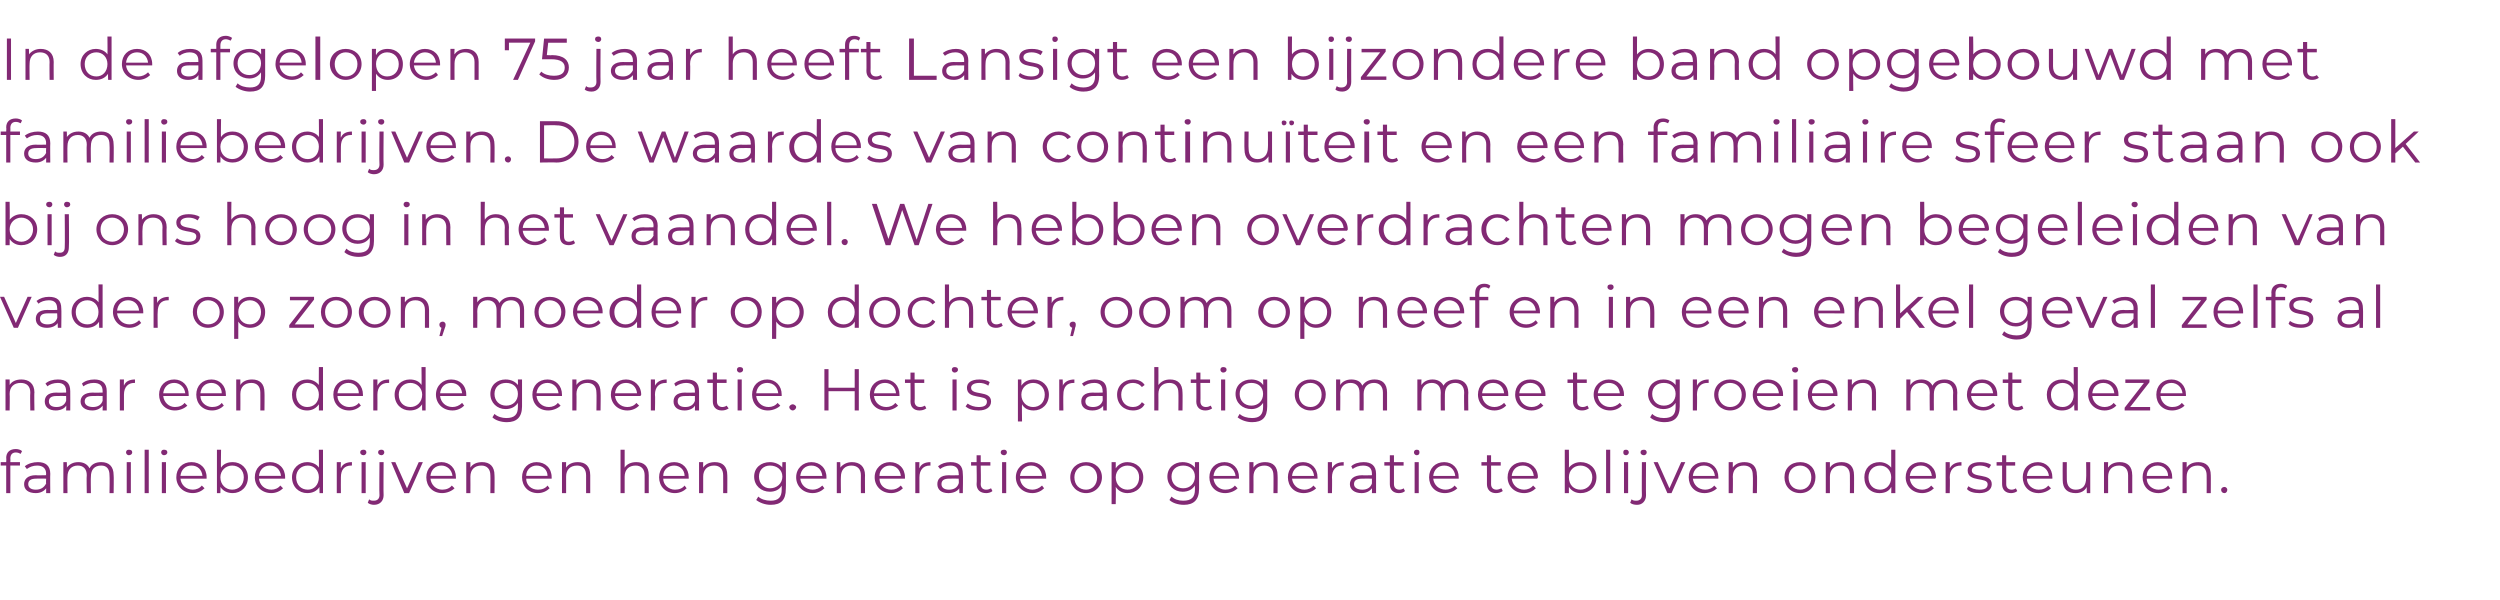 <?xml version="1.0" standalone="no"?><!DOCTYPE svg PUBLIC "-//W3C//DTD SVG 1.1//EN" "http://www.w3.org/Graphics/SVG/1.1/DTD/svg11.dtd"><svg xmlns="http://www.w3.org/2000/svg" version="1.1" width="363px" height="87.1px" viewBox="0 -1 363 87.1" style="top:-1px"><desc>In de afgelopen 75 jaar heeft Lansigt een bijzondere band opgebouwd met familiebedrijven De waardes van continuïteit</desc><defs/><g id="Polygon24812"><path d="m1.5 65.6c.03-.04 0 .5 0 .5h1.4v.5H1.5v4h-.6v-4h-.8v-.5h.8s.04-.56 0-.6c0-.8.5-1.3 1.4-1.3c.3 0 .7.1.9.3l-.2.4c-.2-.1-.4-.2-.7-.2c-.5 0-.8.3-.8.9zm5.8 2.2c-.03-.01 0 2.8 0 2.8h-.6v-.7c-.3.4-.8.7-1.5.7c-1.1 0-1.7-.5-1.7-1.3c0-.7.5-1.3 1.7-1.3c.04.04 1.5 0 1.5 0c0 0-.04-.24 0-.2c0-.8-.5-1.2-1.3-1.2c-.6 0-1.1.2-1.5.5l-.3-.4c.5-.4 1.2-.6 1.9-.6c1.1 0 1.8.5 1.8 1.7zm-.6 1.4c-.04.02 0-.7 0-.7c0 0-1.44-.02-1.4 0c-.9 0-1.2.3-1.2.8c0 .5.4.8 1.1.8c.7 0 1.2-.3 1.5-.9zm9.8-1.2c.04-.03 0 2.6 0 2.6h-.6s.04-2.57 0-2.6c0-.9-.4-1.4-1.2-1.4c-1 0-1.5.6-1.5 1.6c-.04.01 0 2.4 0 2.4h-.6s-.05-2.57 0-2.6c0-.9-.5-1.4-1.3-1.4c-.9 0-1.5.6-1.5 1.6c-.03.01 0 2.4 0 2.4h-.6v-4.5h.5s.04.8 0 .8c.4-.5.9-.8 1.7-.8c.7 0 1.3.3 1.6.9c.3-.6.9-.9 1.7-.9c1.1 0 1.8.6 1.8 1.9zm1.8-3.3c0-.3.2-.4.4-.4c.3 0 .5.1.5.4c0 .2-.2.4-.5.4c-.2 0-.4-.2-.4-.4zm.1 1.4h.6v4.5h-.6v-4.5zm2.6-1.8h.6v6.3h-.6v-6.3zm2.4.4c0-.3.2-.4.4-.4c.3 0 .5.1.5.4c0 .2-.2.4-.5.4c-.2 0-.4-.2-.4-.4zm.1 1.4h.6v4.5h-.6v-4.5zm6.5 2.4h-3.8c.1.9.8 1.6 1.8 1.6c.5 0 1-.2 1.3-.6l.4.4c-.4.4-1 .7-1.7.7c-1.4 0-2.4-1-2.4-2.3c0-1.3.9-2.2 2.2-2.2c1.3 0 2.2.9 2.2 2.2v.2zm-3.8-.4h3.2c-.1-.9-.7-1.5-1.6-1.5c-.9 0-1.5.6-1.6 1.5zm9.8.2c0 1.4-1 2.3-2.2 2.3c-.8 0-1.4-.3-1.8-.9c.03-.03 0 .9 0 .9h-.5v-6.3h.6s-.05 2.64 0 2.6c.3-.5.9-.8 1.7-.8c1.2 0 2.2.9 2.2 2.2zm-.6 0c0-1-.7-1.7-1.7-1.7c-.9 0-1.7.7-1.7 1.7c0 1.1.8 1.8 1.7 1.8c1 0 1.7-.7 1.7-1.8zm6 .2h-3.8c.1.9.8 1.6 1.8 1.6c.5 0 1-.2 1.3-.6l.4.4c-.4.4-1 .7-1.7.7c-1.4 0-2.4-1-2.4-2.3c0-1.3.9-2.2 2.2-2.2c1.3 0 2.2.9 2.2 2.2v.2zm-3.8-.4h3.2c-.1-.9-.7-1.5-1.6-1.5c-.9 0-1.5.6-1.6 1.5zm9.3-3.8v6.3h-.5s-.04-.92 0-.9c-.4.6-1 .9-1.8.9c-1.2 0-2.2-.9-2.2-2.3c0-1.3 1-2.2 2.2-2.2c.7 0 1.4.3 1.7.8c.03.04 0-2.6 0-2.6h.6zm-.6 4c0-1-.7-1.7-1.6-1.7c-1 0-1.7.7-1.7 1.7c0 1.1.7 1.8 1.7 1.8c.9 0 1.6-.7 1.6-1.8zm4.8-2.2v.5h-.1c-1 0-1.5.6-1.5 1.7c-.02-.02 0 2.3 0 2.3h-.6v-4.5h.6s-.05.86 0 .9c.2-.6.8-.9 1.6-.9zm1.2-1.4c0-.3.2-.4.5-.4c.2 0 .4.1.4.4c0 .2-.2.4-.4.4c-.3 0-.5-.2-.5-.4zm.2 1.4h.6v4.5h-.6v-4.5zm2.4-1.4c0-.3.2-.4.5-.4c.2 0 .4.1.4.4c0 .2-.2.4-.4.4c-.3 0-.5-.2-.5-.4zM53.4 72l.2-.5c.2.2.4.2.7.2c.5 0 .8-.3.8-.8c-.05-.01 0-4.8 0-4.8h.6s-.04 4.79 0 4.8c0 .8-.5 1.4-1.4 1.4c-.3 0-.7-.1-.9-.3zm8-5.9l-2 4.5h-.7l-1.9-4.5h.6l1.7 3.8l1.7-3.8h.6zm4.8 2.4h-3.7c.1.9.8 1.6 1.7 1.6c.6 0 1.1-.2 1.4-.6l.4.4c-.4.4-1.1.7-1.8.7c-1.4 0-2.3-1-2.3-2.3c0-1.3.9-2.2 2.2-2.2c1.2 0 2.1.9 2.1 2.2v.2zm-3.7-.4h3.2c-.1-.9-.8-1.5-1.6-1.5c-.9 0-1.5.6-1.6 1.5zm9.3-.1c.03-.03 0 2.6 0 2.6h-.6s.03-2.57 0-2.6c0-.9-.5-1.4-1.3-1.4c-1 0-1.6.6-1.6 1.6c.02.01 0 2.4 0 2.4h-.6v-4.5h.6v.8c.3-.5.9-.8 1.7-.8c1.1 0 1.8.6 1.8 1.9zm8.3.5h-3.7c0 .9.7 1.6 1.7 1.6c.6 0 1.1-.2 1.4-.6l.3.4c-.4.4-1 .7-1.7.7c-1.4 0-2.3-1-2.3-2.3c0-1.3.9-2.2 2.1-2.2c1.3 0 2.2.9 2.2 2.2v.2zm-3.7-.4h3.1c0-.9-.7-1.5-1.6-1.5c-.8 0-1.5.6-1.5 1.5zm9.3-.1v2.6h-.6V68c0-.9-.5-1.4-1.3-1.4c-1 0-1.6.6-1.6 1.6v2.4h-.6v-4.5h.6s-.02.81 0 .8c.3-.5.9-.8 1.7-.8c1.1 0 1.8.6 1.8 1.9zm8.5 0v2.6h-.6V68c0-.9-.5-1.4-1.3-1.4c-1 0-1.6.6-1.6 1.6v2.4h-.6v-6.3h.6v2.6c.3-.5.9-.8 1.7-.8c1.1 0 1.8.6 1.8 1.9zm5.8.5h-3.7c0 .9.8 1.6 1.7 1.6c.6 0 1.1-.2 1.4-.6l.3.4c-.4.4-1 .7-1.7.7c-1.4 0-2.3-1-2.3-2.3c0-1.3.9-2.2 2.2-2.2c1.2 0 2.1.9 2.1 2.2v.2zm-3.7-.4h3.1c0-.9-.7-1.5-1.5-1.5c-.9 0-1.6.6-1.6 1.5zm9.3-.1c.02-.03 0 2.6 0 2.6h-.6s.02-2.57 0-2.6c0-.9-.5-1.4-1.3-1.4c-1 0-1.6.6-1.6 1.6v2.4h-.6v-4.5h.6s-.02.81 0 .8c.3-.5.9-.8 1.7-.8c1.1 0 1.8.6 1.8 1.9zm8.5-1.9s.04 3.92 0 3.9c0 1.6-.7 2.3-2.2 2.3c-.8 0-1.6-.3-2.1-.7l.3-.5c.4.4 1.1.6 1.8.6c1.1 0 1.6-.5 1.6-1.6v-.6c-.3.6-1 .9-1.7.9c-1.3 0-2.3-.9-2.3-2.2c0-1.3 1-2.1 2.3-2.1c.7 0 1.4.3 1.8.8c-.04.05 0-.8 0-.8h.5zm-.5 2.1c0-1-.8-1.6-1.8-1.6c-.9 0-1.6.6-1.6 1.6c0 1 .7 1.7 1.6 1.7c1 0 1.8-.7 1.8-1.7zm6.4.3h-3.8c.1.9.8 1.6 1.8 1.6c.5 0 1-.2 1.4-.6l.3.4c-.4.4-1 .7-1.7.7c-1.4 0-2.4-1-2.4-2.3c0-1.3 1-2.2 2.2-2.2c1.3 0 2.2.9 2.2 2.2v.2zm-3.8-.4h3.2c-.1-.9-.7-1.5-1.6-1.5c-.9 0-1.5.6-1.6 1.5zm9.4-.1c-.02-.03 0 2.6 0 2.6h-.6s-.02-2.57 0-2.6c0-.9-.5-1.4-1.4-1.4c-.9 0-1.5.6-1.5 1.6c-.03.01 0 2.4 0 2.4h-.6v-4.5h.5s.05.81 0 .8c.4-.5 1-.8 1.7-.8c1.1 0 1.9.6 1.9 1.9zm5.8.5h-3.7c0 .9.7 1.6 1.7 1.6c.6 0 1-.2 1.4-.6l.3.4c-.4.4-1 .7-1.7.7c-1.4 0-2.4-1-2.4-2.3c0-1.3 1-2.2 2.2-2.2c1.3 0 2.2.9 2.2 2.2v.2zm-3.7-.4h3.1c-.1-.9-.7-1.5-1.6-1.5c-.8 0-1.5.6-1.5 1.5zm7.4-2v.5h-.1c-.9 0-1.5.6-1.5 1.7v2.3h-.6v-4.5h.6s-.04.86 0 .9c.2-.6.8-.9 1.6-.9zm4.7 1.7c.05-.01 0 2.8 0 2.8h-.5s-.03-.74 0-.7c-.3.4-.8.7-1.6.7c-1 0-1.6-.5-1.6-1.3c0-.7.4-1.3 1.7-1.3c.03.04 1.4 0 1.4 0c0 0 .05-.24 0-.2c0-.8-.4-1.2-1.2-1.2c-.6 0-1.1.2-1.5.5l-.3-.4c.5-.4 1.1-.6 1.8-.6c1.2 0 1.8.5 1.8 1.7zm-.6 1.4c.05.02 0-.7 0-.7c0 0-1.36-.02-1.4 0c-.8 0-1.1.3-1.1.8c0 .5.4.8 1.1.8c.7 0 1.2-.3 1.4-.9zm4.9 1.1c-.2.2-.6.3-.9.3c-.9 0-1.4-.5-1.4-1.3c.05 0 0-2.7 0-2.7h-.8v-.5h.8v-1h.6v1h1.4v.5h-1.4s.05 2.67 0 2.7c0 .5.3.8.8.8c.3 0 .5-.1.7-.2l.2.4zm1.2-5.6c0-.3.2-.4.5-.4c.2 0 .4.1.4.4c0 .2-.2.4-.4.4c-.3 0-.5-.2-.5-.4zm.2 1.4h.6v4.5h-.6v-4.5zm6.4 2.4h-3.8c.1.9.8 1.6 1.8 1.6c.5 0 1-.2 1.4-.6l.3.4c-.4.4-1 .7-1.7.7c-1.4 0-2.4-1-2.4-2.3c0-1.3 1-2.2 2.2-2.2c1.3 0 2.2.9 2.2 2.2v.2zm-3.8-.4h3.2c-.1-.9-.7-1.5-1.6-1.5c-.8 0-1.5.6-1.6 1.5zm7.3.2c0-1.3 1-2.2 2.3-2.2c1.3 0 2.3.9 2.3 2.2c0 1.3-1 2.3-2.3 2.3c-1.3 0-2.3-1-2.3-2.3zm3.9 0c0-1-.7-1.7-1.6-1.7c-1 0-1.7.7-1.7 1.7c0 1.1.7 1.8 1.7 1.8c.9 0 1.6-.7 1.6-1.8zm6.7 0c0 1.4-1 2.3-2.3 2.3c-.7 0-1.3-.3-1.7-.9c.05.02 0 2.5 0 2.5h-.6v-6.1h.6s.02.87 0 .9c.4-.6 1-.9 1.7-.9c1.3 0 2.3.9 2.3 2.2zm-.6 0c0-1-.7-1.7-1.7-1.7c-.9 0-1.7.7-1.7 1.7c0 1.1.8 1.8 1.7 1.8c1 0 1.7-.7 1.7-1.8zm8.7-2.2v3.9c0 1.6-.8 2.3-2.2 2.3c-.9 0-1.7-.3-2.1-.7l.3-.5c.4.4 1 .6 1.7.6c1.2 0 1.7-.5 1.7-1.6v-.6c-.4.6-1 .9-1.8.9c-1.2 0-2.2-.9-2.2-2.2c0-1.3 1-2.1 2.2-2.1c.8 0 1.4.3 1.8.8v-.8h.6zm-.6 2.1c0-1-.7-1.6-1.7-1.6c-1 0-1.7.6-1.7 1.6c0 1 .7 1.7 1.7 1.7c1 0 1.7-.7 1.7-1.7zm6.4.3h-3.7c.1.9.8 1.6 1.7 1.6c.6 0 1.1-.2 1.4-.6l.4.4c-.4.4-1.1.7-1.8.7c-1.4 0-2.3-1-2.3-2.3c0-1.3.9-2.2 2.2-2.2c1.2 0 2.1.9 2.1 2.2v.2zm-3.7-.4h3.2c-.1-.9-.8-1.5-1.6-1.5c-.9 0-1.5.6-1.6 1.5zm9.3-.1c.03-.03 0 2.6 0 2.6h-.6s.03-2.57 0-2.6c0-.9-.5-1.4-1.3-1.4c-1 0-1.6.6-1.6 1.6c.02.01 0 2.4 0 2.4h-.6v-4.5h.6v.8c.3-.5.9-.8 1.7-.8c1.1 0 1.8.6 1.8 1.9zm5.8.5h-3.7c.1.9.8 1.6 1.8 1.6c.5 0 1-.2 1.3-.6l.4.4c-.4.4-1.1.7-1.8.7c-1.4 0-2.3-1-2.3-2.3c0-1.3.9-2.2 2.2-2.2c1.2 0 2.1.9 2.1 2.2v.2zm-3.7-.4h3.2c-.1-.9-.7-1.5-1.6-1.5c-.9 0-1.5.6-1.6 1.5zm7.5-2v.5h-.2c-.9 0-1.5.6-1.5 1.7c.04-.02 0 2.3 0 2.3h-.6v-4.5h.6s.01.86 0 .9c.3-.6.9-.9 1.7-.9zm4.7 1.7v2.8h-.6s.02-.74 0-.7c-.3.4-.8.7-1.5.7c-1 0-1.7-.5-1.7-1.3c0-.7.5-1.3 1.8-1.3c-.03.04 1.4 0 1.4 0v-.2c0-.8-.4-1.2-1.3-1.2c-.6 0-1.1.2-1.5.5l-.2-.4c.4-.4 1.1-.6 1.8-.6c1.1 0 1.8.5 1.8 1.7zm-.6 1.4v-.7s-1.41-.02-1.4 0c-.9 0-1.2.3-1.2.8c0 .5.5.8 1.2.8c.7 0 1.2-.3 1.4-.9zm4.8 1.1c-.2.2-.5.3-.9.3c-.8 0-1.3-.5-1.3-1.3v-2.7h-.8v-.5h.8v-1h.6v1h1.4v.5h-1.4v2.7c0 .5.3.8.8.8c.2 0 .5-.1.6-.2l.2.4zm1.3-5.6c0-.3.2-.4.4-.4c.3 0 .4.1.4.4c0 .2-.1.4-.4.4c-.2 0-.4-.2-.4-.4zm.1 1.4h.6v4.5h-.6v-4.5zm6.4 2.4h-3.7c.1.9.8 1.6 1.8 1.6c.5 0 1-.2 1.3-.6l.4.4c-.4.4-1.1.7-1.8.7c-1.4 0-2.3-1-2.3-2.3c0-1.3.9-2.2 2.2-2.2c1.2 0 2.1.9 2.1 2.2v.2zm-3.7-.4h3.2c-.1-.9-.7-1.5-1.6-1.5c-.9 0-1.5.6-1.6 1.5zm10.1 2.2c-.3.2-.6.3-1 .3c-.8 0-1.3-.5-1.3-1.3v-2.7h-.8v-.5h.8v-1h.6v1h1.4v.5h-1.4s.02 2.67 0 2.7c0 .5.3.8.8.8c.2 0 .5-.1.7-.2l.2.4zm5-1.8h-3.7c.1.9.8 1.6 1.8 1.6c.5 0 1-.2 1.3-.6l.4.4c-.4.4-1 .7-1.7.7c-1.4 0-2.4-1-2.4-2.3c0-1.3.9-2.2 2.2-2.2c1.2 0 2.2.9 2.2 2.2c0 .1-.1.1-.1.2zm-3.7-.4h3.2c-.1-.9-.7-1.5-1.6-1.5c-.9 0-1.5.6-1.6 1.5zm12.3.2c0 1.4-1 2.3-2.3 2.3c-.7 0-1.3-.3-1.7-.9v.9h-.6v-6.3h.6s.03 2.64 0 2.6c.4-.5 1-.8 1.7-.8c1.3 0 2.3.9 2.3 2.2zm-.6 0c0-1-.8-1.7-1.7-1.7c-1 0-1.7.7-1.7 1.7c0 1.1.7 1.8 1.7 1.8c.9 0 1.7-.7 1.7-1.8zm2-4h.6v6.3h-.6v-6.3zm2.5.4c0-.3.1-.4.4-.4c.2 0 .4.1.4.4c0 .2-.2.4-.4.4c-.3 0-.4-.2-.4-.4zm.1 1.4h.6v4.5h-.6v-4.5zm2.4-1.4c0-.3.2-.4.5-.4c.2 0 .4.1.4.4c0 .2-.2.4-.4.4c-.3 0-.5-.2-.5-.4zm-1.5 7.3l.2-.5c.2.2.5.2.7.2c.5 0 .8-.3.8-.8c-.03-.01 0-4.8 0-4.8h.6s-.03 4.79 0 4.8c0 .8-.5 1.4-1.3 1.4c-.4 0-.8-.1-1-.3zm8-5.9l-2 4.5h-.6l-2-4.5h.6l1.7 3.8l1.7-3.8h.6zm4.8 2.4h-3.7c.1.9.8 1.6 1.8 1.6c.5 0 1-.2 1.3-.6l.4.4c-.4.4-1.1.7-1.8.7c-1.4 0-2.3-1-2.3-2.3c0-1.3.9-2.2 2.2-2.2c1.2 0 2.1.9 2.1 2.2v.2zm-3.7-.4h3.2c-.1-.9-.7-1.5-1.6-1.5c-.9 0-1.5.6-1.6 1.5zm9.3-.1c.05-.03 0 2.6 0 2.6h-.6s.05-2.57 0-2.6c0-.9-.4-1.4-1.3-1.4c-1 0-1.6.6-1.6 1.6c.04.01 0 2.4 0 2.4h-.6v-4.5h.6v.8c.3-.5.9-.8 1.7-.8c1.1 0 1.8.6 1.8 1.9zm4 .3c0-1.3.9-2.2 2.3-2.2c1.3 0 2.2.9 2.2 2.2c0 1.3-.9 2.3-2.2 2.3c-1.4 0-2.3-1-2.3-2.3zm3.9 0c0-1-.7-1.7-1.6-1.7c-1 0-1.7.7-1.7 1.7c0 1.1.7 1.8 1.7 1.8c.9 0 1.6-.7 1.6-1.8zm6.2-.3c.02-.03 0 2.6 0 2.6h-.6s.02-2.57 0-2.6c0-.9-.5-1.4-1.3-1.4c-1 0-1.6.6-1.6 1.6v2.4h-.6v-4.5h.6v.8c.3-.5.9-.8 1.7-.8c1.1 0 1.8.6 1.8 1.9zm6-3.7v6.3h-.6s.04-.92 0-.9c-.3.6-.9.9-1.7.9c-1.3 0-2.2-.9-2.2-2.3c0-1.3.9-2.2 2.2-2.2c.7 0 1.3.3 1.7.8v-2.6h.6zm-.6 4c0-1-.7-1.7-1.6-1.7c-1 0-1.7.7-1.7 1.7c0 1.1.7 1.8 1.7 1.8c.9 0 1.6-.7 1.6-1.8zm6.4.2h-3.7c.1.9.8 1.6 1.8 1.6c.5 0 1-.2 1.3-.6l.4.4c-.4.4-1 .7-1.7.7c-1.4 0-2.4-1-2.4-2.3c0-1.3.9-2.2 2.2-2.2c1.2 0 2.2.9 2.2 2.2c0 .1-.1.1-.1.2zm-3.7-.4h3.2c-.1-.9-.7-1.5-1.6-1.5c-.9 0-1.5.6-1.6 1.5zm7.5-2v.5h-.1c-1 0-1.6.6-1.6 1.7c.05-.02 0 2.3 0 2.3h-.6v-4.5h.6s.02.86 0 .9c.3-.6.9-.9 1.7-.9zm.8 3.9l.2-.4c.4.3 1 .5 1.6.5c.9 0 1.2-.3 1.2-.8c0-1.1-2.9-.2-2.9-2c0-.7.6-1.2 1.8-1.2c.6 0 1.2.1 1.6.4l-.3.5c-.4-.3-.9-.4-1.3-.4c-.8 0-1.2.3-1.2.7c0 1.2 2.9.3 2.9 2c0 .8-.7 1.3-1.8 1.3c-.8 0-1.5-.2-1.8-.6zm7.3.3c-.2.2-.6.3-.9.3c-.8 0-1.3-.5-1.3-1.3v-2.7h-.8v-.5h.8v-1h.6v1h1.3v.5h-1.3v2.7c0 .5.3.8.8.8c.2 0 .5-.1.6-.2l.2.4zm5.1-1.8h-3.7c0 .9.8 1.6 1.7 1.6c.6 0 1.1-.2 1.4-.6l.4.4c-.4.4-1.1.7-1.8.7c-1.4 0-2.3-1-2.3-2.3c0-1.3.9-2.2 2.2-2.2c1.2 0 2.1.9 2.1 2.2v.2zm-3.7-.4h3.2c-.1-.9-.8-1.5-1.6-1.5c-.9 0-1.5.6-1.6 1.5zm9.2-2v4.5h-.5s-.03-.86 0-.9c-.3.6-.9.9-1.6.9c-1.2 0-1.9-.6-1.9-1.9c-.02-.02 0-2.6 0-2.6h.6s-.02 2.52 0 2.5c0 1 .5 1.5 1.3 1.5c1 0 1.5-.6 1.5-1.7c.04.03 0-2.3 0-2.3h.6zm6.1 1.9v2.6h-.6V68c0-.9-.5-1.4-1.3-1.4c-1 0-1.6.6-1.6 1.6v2.4h-.6v-4.5h.6s-.03.81 0 .8c.3-.5.9-.8 1.7-.8c1.1 0 1.8.6 1.8 1.9zm5.8.5h-3.7c0 .9.8 1.6 1.7 1.6c.6 0 1.1-.2 1.4-.6l.3.4c-.4.4-1 .7-1.7.7c-1.4 0-2.3-1-2.3-2.3c0-1.3.9-2.2 2.2-2.2c1.2 0 2.1.9 2.1 2.2v.2zm-3.7-.4h3.1c0-.9-.7-1.5-1.5-1.5c-.9 0-1.6.6-1.6 1.5zm9.3-.1c.02-.03 0 2.6 0 2.6h-.6s.02-2.57 0-2.6c0-.9-.5-1.4-1.3-1.4c-1 0-1.6.6-1.6 1.6v2.4h-.6v-4.5h.6v.8c.3-.5.9-.8 1.7-.8c1.1 0 1.8.6 1.8 1.9zm1.5 2.1c0-.2.2-.4.5-.4c.2 0 .4.2.4.4c0 .3-.2.5-.4.5c-.3 0-.5-.2-.5-.5z" stroke="none" fill="#822974"/></g><g id="Polygon24811"><path d="m5 56c-.05-.03 0 2.6 0 2.6h-.6s-.05-2.57 0-2.6c0-.9-.5-1.4-1.4-1.4c-1 0-1.6.6-1.6 1.6c.04.01 0 2.4 0 2.4h-.6v-4.5h.6s.02.81 0 .8c.3-.5.9-.8 1.7-.8c1.1 0 1.9.6 1.9 1.9zm5.2-.2c.02-.01 0 2.8 0 2.8h-.6s.05-.74 0-.7c-.2.4-.8.7-1.5.7c-1 0-1.6-.5-1.6-1.3c0-.7.4-1.3 1.7-1.3c0 .04 1.4 0 1.4 0c0 0 .02-.24 0-.2c0-.8-.4-1.2-1.2-1.2c-.6 0-1.2.2-1.5.5l-.3-.4c.4-.4 1.1-.6 1.8-.6c1.2 0 1.8.5 1.8 1.7zm-.6 1.4c.02.02 0-.7 0-.7c0 0-1.38-.02-1.4 0c-.8 0-1.1.3-1.1.8c0 .5.4.8 1.1.8c.7 0 1.2-.3 1.4-.9zm5.9-1.4v2.8h-.6s.02-.74 0-.7c-.3.4-.8.7-1.5.7c-1 0-1.7-.5-1.7-1.3c0-.7.5-1.3 1.8-1.3c-.03.04 1.4 0 1.4 0v-.2c0-.8-.4-1.2-1.3-1.2c-.6 0-1.1.2-1.5.5l-.2-.4c.4-.4 1.1-.6 1.8-.6c1.1 0 1.8.5 1.8 1.7zm-.6 1.4v-.7s-1.41-.02-1.4 0c-.9 0-1.2.3-1.2.8c0 .5.5.8 1.2.8c.7 0 1.2-.3 1.4-.9zm4.7-3.1v.5h-.1c-.9 0-1.5.6-1.5 1.7v2.3h-.6v-4.5h.6s-.03.86 0 .9c.2-.6.8-.9 1.6-.9zm7.8 2.4h-3.7c.1.9.8 1.6 1.7 1.6c.6 0 1.1-.2 1.4-.6l.4.4c-.4.4-1.1.7-1.8.7c-1.4 0-2.3-1-2.3-2.3c0-1.3.9-2.2 2.2-2.2c1.2 0 2.1.9 2.1 2.2v.2zm-3.7-.4h3.2c-.1-.9-.8-1.5-1.6-1.5c-.9 0-1.5.6-1.6 1.5zm9.1.4h-3.7c0 .9.8 1.6 1.7 1.6c.6 0 1.1-.2 1.4-.6l.3.4c-.4.4-1 .7-1.7.7c-1.4 0-2.3-1-2.3-2.3c0-1.3.9-2.2 2.2-2.2c1.2 0 2.1.9 2.1 2.2v.2zm-3.7-.4h3.1c0-.9-.7-1.5-1.5-1.5c-.9 0-1.5.6-1.6 1.5zm9.3-.1c.03-.03 0 2.6 0 2.6h-.6s.02-2.57 0-2.6c0-.9-.5-1.4-1.3-1.4c-1 0-1.6.6-1.6 1.6c.02.01 0 2.4 0 2.4h-.6v-4.5h.6v.8c.3-.5.9-.8 1.7-.8c1.1 0 1.8.6 1.8 1.9zm8.5-3.7v6.3h-.6s.01-.92 0-.9c-.4.6-1 .9-1.7.9c-1.3 0-2.2-.9-2.2-2.3c0-1.3.9-2.2 2.2-2.2c.7 0 1.3.3 1.7.8c-.02.04 0-2.6 0-2.6h.6zm-.6 4c0-1-.7-1.7-1.7-1.7c-.9 0-1.6.7-1.6 1.7c0 1.1.7 1.8 1.6 1.8c1 0 1.7-.7 1.7-1.8zm6.4.2H49c0 .9.8 1.6 1.7 1.6c.6 0 1.1-.2 1.4-.6l.3.4c-.4.4-1 .7-1.7.7c-1.4 0-2.3-1-2.3-2.3c0-1.3.9-2.2 2.2-2.2c1.2 0 2.1.9 2.1 2.2v.2zm-3.7-.4h3.1c0-.9-.7-1.5-1.5-1.5c-.9 0-1.5.6-1.6 1.5zm7.5-2v.5h-.2c-.9 0-1.5.6-1.5 1.7c.02-.02 0 2.3 0 2.3h-.6v-4.5h.6s-.01.86 0 .9c.3-.6.8-.9 1.7-.9zm5.3-1.8v6.3h-.5s-.03-.92 0-.9c-.4.6-1 .9-1.8.9c-1.2 0-2.2-.9-2.2-2.3c0-1.3 1-2.2 2.2-2.2c.8 0 1.4.3 1.7.8c.04.04 0-2.6 0-2.6h.6zm-.5 4c0-1-.8-1.7-1.7-1.7c-1 0-1.7.7-1.7 1.7c0 1.1.7 1.8 1.7 1.8c.9 0 1.7-.7 1.7-1.8zm6.4.2h-3.8c.1.9.8 1.6 1.8 1.6c.5 0 1-.2 1.4-.6l.3.4c-.4.4-1 .7-1.7.7c-1.4 0-2.4-1-2.4-2.3c0-1.3 1-2.2 2.2-2.2c1.3 0 2.2.9 2.2 2.2v.2zm-3.8-.4h3.2c-.1-.9-.7-1.5-1.6-1.5c-.9 0-1.5.6-1.6 1.5zm11.9-2v3.9c0 1.6-.8 2.3-2.2 2.3c-.9 0-1.7-.3-2.1-.7l.3-.5c.4.4 1.1.6 1.7.6c1.2 0 1.7-.5 1.7-1.6v-.6c-.4.6-1 .9-1.8.9c-1.2 0-2.2-.9-2.2-2.2c0-1.3 1-2.1 2.2-2.1c.8 0 1.4.3 1.8.8c.02.05 0-.8 0-.8h.6zm-.6 2.1c0-1-.7-1.6-1.7-1.6c-1 0-1.7.6-1.7 1.6c0 1 .7 1.7 1.7 1.7c1 0 1.7-.7 1.7-1.7zm6.4.3h-3.7c.1.9.8 1.6 1.8 1.6c.5 0 1-.2 1.3-.6l.4.4c-.4.4-1.1.7-1.8.7c-1.4 0-2.3-1-2.3-2.3c0-1.3.9-2.2 2.2-2.2c1.2 0 2.1.9 2.1 2.2v.2zm-3.7-.4h3.2c-.1-.9-.8-1.5-1.6-1.5c-.9 0-1.5.6-1.6 1.5zm9.3-.1c.04-.03 0 2.6 0 2.6h-.6s.04-2.57 0-2.6c0-.9-.5-1.4-1.3-1.4c-1 0-1.6.6-1.6 1.6c.03.01 0 2.4 0 2.4h-.6v-4.5h.6v.8c.3-.5.9-.8 1.7-.8c1.1 0 1.8.6 1.8 1.9zm5.8.5h-3.7c.1.9.8 1.6 1.8 1.6c.5 0 1-.2 1.3-.6l.4.4c-.4.4-1 .7-1.7.7c-1.4 0-2.4-1-2.4-2.3c0-1.3.9-2.2 2.2-2.2c1.2 0 2.2.9 2.2 2.2c0 .1-.1.1-.1.2zm-3.7-.4h3.2c-.1-.9-.7-1.5-1.6-1.5c-.9 0-1.5.6-1.6 1.5zm7.5-2v.5h-.1c-1 0-1.6.6-1.6 1.7c.05-.02 0 2.3 0 2.3h-.6v-4.5h.6s.02.86 0 .9c.3-.6.9-.9 1.7-.9zm4.7 1.7v2.8h-.6s.03-.74 0-.7c-.2.4-.8.7-1.5.7c-1 0-1.6-.5-1.6-1.3c0-.7.4-1.3 1.7-1.3c-.02.04 1.4 0 1.4 0v-.2c0-.8-.4-1.2-1.3-1.2c-.5 0-1.1.2-1.5.5l-.2-.4c.4-.4 1.1-.6 1.8-.6c1.2 0 1.8.5 1.8 1.7zm-.6 1.4v-.7s-1.4-.02-1.4 0c-.9 0-1.1.3-1.1.8c0 .5.4.8 1.1.8c.7 0 1.2-.3 1.4-.9zm4.9 1.1c-.3.2-.6.3-1 .3c-.8 0-1.3-.5-1.3-1.3v-2.7h-.8v-.5h.8v-1h.6v1h1.4v.5h-1.4v2.7c0 .5.3.8.8.8c.2 0 .5-.1.6-.2l.3.4zm1.2-5.6c0-.3.2-.4.4-.4c.3 0 .5.1.5.4c0 .2-.2.4-.5.4c-.2 0-.4-.2-.4-.4zm.1 1.4h.6v4.5h-.6v-4.5zm6.4 2.4h-3.7c.1.9.8 1.6 1.8 1.6c.5 0 1-.2 1.3-.6l.4.4c-.4.4-1.1.7-1.8.7c-1.4 0-2.3-1-2.3-2.3c0-1.3.9-2.2 2.2-2.2c1.2 0 2.1.9 2.1 2.2v.2zm-3.7-.4h3.2c-.1-.9-.7-1.5-1.6-1.5c-.9 0-1.5.6-1.6 1.5zm4.8 2c0-.2.3-.4.5-.4c.2 0 .5.2.5.4c0 .3-.3.5-.5.5c-.2 0-.5-.2-.5-.5zm10.1-5.5v6h-.6v-2.8h-3.8v2.8h-.6v-6h.6v2.7h3.8v-2.7h.6zm5.9 3.9h-3.7c.1.9.8 1.6 1.8 1.6c.5 0 1-.2 1.3-.6l.4.4c-.4.4-1.1.7-1.8.7c-1.4 0-2.3-1-2.3-2.3c0-1.3.9-2.2 2.2-2.2c1.2 0 2.1.9 2.1 2.2v.2zm-3.7-.4h3.2c-.1-.9-.7-1.5-1.6-1.5c-.9 0-1.5.6-1.6 1.5zm7.6 2.2c-.3.2-.6.3-1 .3c-.8 0-1.3-.5-1.3-1.3c.03 0 0-2.7 0-2.7h-.8v-.5h.8v-1h.6v1h1.4v.5h-1.4s.04 2.67 0 2.7c0 .5.3.8.8.8c.3 0 .5-.1.7-.2l.2.4zm3.7-5.6c0-.3.2-.4.4-.4c.3 0 .5.1.5.4c0 .2-.2.4-.5.4c-.2 0-.4-.2-.4-.4zm.1 1.4h.6v4.5h-.6v-4.5zm1.9 3.9l.3-.4c.4.3 1 .5 1.6.5c.9 0 1.2-.3 1.2-.8c0-1.1-2.9-.2-2.9-2c0-.7.6-1.2 1.8-1.2c.5 0 1.2.1 1.5.4l-.2.5c-.4-.3-.9-.4-1.3-.4c-.8 0-1.2.3-1.2.7c0 1.2 2.9.3 2.9 2c0 .8-.7 1.3-1.8 1.3c-.8 0-1.5-.2-1.9-.6zm12.1-1.7c0 1.4-1 2.3-2.2 2.3c-.8 0-1.4-.3-1.7-.9c-.04.02 0 2.5 0 2.5h-.6v-6.1h.5s.03.87 0 .9c.4-.6 1-.9 1.8-.9c1.2 0 2.2.9 2.2 2.2zm-.6 0c0-1-.7-1.7-1.7-1.7c-.9 0-1.7.7-1.7 1.7c0 1.1.8 1.8 1.7 1.8c1 0 1.7-.7 1.7-1.8zm4.3-2.2v.5h-.1c-1 0-1.5.6-1.5 1.7c-.03-.02 0 2.3 0 2.3h-.6v-4.5h.5s.05.86 0 .9c.3-.6.9-.9 1.7-.9zm4.7 1.7c.03-.01 0 2.8 0 2.8h-.5s-.05-.74 0-.7c-.3.4-.8.7-1.6.7c-1 0-1.6-.5-1.6-1.3c0-.7.4-1.3 1.7-1.3c.01.04 1.4 0 1.4 0c0 0 .03-.24 0-.2c0-.8-.4-1.2-1.2-1.2c-.6 0-1.2.2-1.5.5l-.3-.4c.5-.4 1.1-.6 1.8-.6c1.2 0 1.8.5 1.8 1.7zm-.6 1.4c.03.02 0-.7 0-.7c0 0-1.37-.02-1.4 0c-.8 0-1.1.3-1.1.8c0 .5.4.8 1.1.8c.7 0 1.2-.3 1.4-.9zm2.1-.9c0-1.3 1-2.2 2.3-2.2c.8 0 1.4.3 1.7.8l-.4.3c-.3-.4-.8-.6-1.3-.6c-1 0-1.7.7-1.7 1.7c0 1.1.7 1.8 1.7 1.8c.5 0 1-.2 1.3-.7l.4.3c-.3.6-.9.9-1.7.9c-1.3 0-2.3-.9-2.3-2.3zm9.5-.3c.03-.03 0 2.6 0 2.6h-.6s.03-2.57 0-2.6c0-.9-.5-1.4-1.3-1.4c-1 0-1.6.6-1.6 1.6c.02.01 0 2.4 0 2.4h-.6v-6.3h.6s.02 2.57 0 2.6c.4-.5.9-.8 1.7-.8c1.1 0 1.8.6 1.8 1.9zm4.3 2.3c-.3.2-.6.3-1 .3c-.8 0-1.3-.5-1.3-1.3c.03 0 0-2.7 0-2.7h-.8v-.5h.8v-1h.6v1h1.4v.5h-1.4s.03 2.67 0 2.7c0 .5.3.8.8.8c.3 0 .5-.1.7-.2l.2.4zm1.2-5.6c0-.3.2-.4.4-.4c.3 0 .5.1.5.4c0 .2-.2.4-.5.4c-.2 0-.4-.2-.4-.4zm.1 1.4h.6v4.5h-.6v-4.5zm6.7 0v3.9c0 1.6-.7 2.3-2.2 2.3c-.8 0-1.6-.3-2.1-.7l.3-.5c.4.4 1.1.6 1.8.6c1.1 0 1.6-.5 1.6-1.6v-.6c-.4.6-1 .9-1.7.9c-1.3 0-2.3-.9-2.3-2.2c0-1.3 1-2.1 2.3-2.1c.7 0 1.4.3 1.7.8c.04.05 0-.8 0-.8h.6zm-.6 2.1c0-1-.7-1.6-1.7-1.6c-1 0-1.7.6-1.7 1.6c0 1 .7 1.7 1.7 1.7c1 0 1.7-.7 1.7-1.7zm4.6.1c0-1.3 1-2.2 2.3-2.2c1.3 0 2.2.9 2.2 2.2c0 1.3-.9 2.3-2.2 2.3c-1.3 0-2.3-1-2.3-2.3zm3.9 0c0-1-.7-1.7-1.6-1.7c-1 0-1.7.7-1.7 1.7c0 1.1.7 1.8 1.7 1.8c.9 0 1.6-.7 1.6-1.8zm9.5-.3v2.6h-.6V56c0-.9-.5-1.4-1.3-1.4c-.9 0-1.5.6-1.5 1.6c.02.01 0 2.4 0 2.4h-.6s.02-2.57 0-2.6c0-.9-.5-1.4-1.3-1.4c-.9 0-1.5.6-1.5 1.6c.03.01 0 2.4 0 2.4h-.6v-4.5h.6v.8c.3-.5.9-.8 1.6-.8c.8 0 1.4.3 1.6.9c.4-.6 1-.9 1.8-.9c1.1 0 1.8.6 1.8 1.9zm11.8 0c-.04-.03 0 2.6 0 2.6h-.6s-.04-2.57 0-2.6c0-.9-.5-1.4-1.3-1.4c-.9 0-1.5.6-1.5 1.6c-.02.01 0 2.4 0 2.4h-.6s-.03-2.57 0-2.6c0-.9-.5-1.4-1.3-1.4c-.9 0-1.5.6-1.5 1.6c-.02.01 0 2.4 0 2.4h-.6v-4.5h.6s-.04.8 0 .8c.3-.5.9-.8 1.6-.8c.7 0 1.3.3 1.6.9c.3-.6 1-.9 1.8-.9c1 0 1.8.6 1.8 1.9zm5.8.5h-3.8c.1.9.8 1.6 1.8 1.6c.5 0 1-.2 1.4-.6l.3.4c-.4.4-1 .7-1.7.7c-1.4 0-2.4-1-2.4-2.3c0-1.3.9-2.2 2.2-2.2c1.3 0 2.2.9 2.2 2.2v.2zm-3.8-.4h3.2c-.1-.9-.7-1.5-1.6-1.5c-.9 0-1.5.6-1.6 1.5zm9.2.4h-3.8c.1.9.8 1.6 1.8 1.6c.5 0 1-.2 1.3-.6l.4.4c-.4.4-1 .7-1.7.7c-1.4 0-2.4-1-2.4-2.3c0-1.3.9-2.2 2.2-2.2c1.3 0 2.2.9 2.2 2.2v.2zm-3.8-.4h3.2c-.1-.9-.7-1.5-1.6-1.5c-.9 0-1.5.6-1.6 1.5zm10.1 2.2c-.3.2-.6.3-1 .3c-.8 0-1.3-.5-1.3-1.3c.03 0 0-2.7 0-2.7h-.8v-.5h.8v-1h.6v1h1.4v.5H229s.04 2.67 0 2.7c0 .5.3.8.8.8c.3 0 .5-.1.7-.2l.2.4zm5.1-1.8H232c.1.9.8 1.6 1.8 1.6c.5 0 1-.2 1.4-.6l.3.4c-.4.4-1 .7-1.7.7c-1.4 0-2.4-1-2.4-2.3c0-1.3 1-2.2 2.2-2.2c1.3 0 2.2.9 2.2 2.2v.2zm-3.8-.4h3.2c-.1-.9-.7-1.5-1.6-1.5c-.9 0-1.5.6-1.6 1.5zm11.9-2v3.9c0 1.6-.8 2.3-2.2 2.3c-.9 0-1.7-.3-2.1-.7l.3-.5c.4.4 1 .6 1.7.6c1.2 0 1.7-.5 1.7-1.6v-.6c-.4.6-1 .9-1.8.9c-1.2 0-2.2-.9-2.2-2.2c0-1.3 1-2.1 2.2-2.1c.8 0 1.4.3 1.8.8v-.8h.6zm-.6 2.1c0-1-.7-1.6-1.7-1.6c-1 0-1.7.6-1.7 1.6c0 1 .7 1.7 1.7 1.7c1 0 1.7-.7 1.7-1.7zm4.8-2.1v.5h-.2c-.9 0-1.5.6-1.5 1.7c.04-.02 0 2.3 0 2.3h-.6v-4.5h.6s.01.86 0 .9c.3-.6.9-.9 1.7-.9zm.8 2.2c0-1.3 1-2.2 2.3-2.2c1.3 0 2.3.9 2.3 2.2c0 1.3-1 2.3-2.3 2.3c-1.3 0-2.3-1-2.3-2.3zm4 0c0-1-.7-1.7-1.7-1.7c-.9 0-1.7.7-1.7 1.7c0 1.1.8 1.8 1.7 1.8c1 0 1.7-.7 1.7-1.8zm6 .2h-3.8c.1.9.8 1.6 1.8 1.6c.5 0 1-.2 1.4-.6l.3.4c-.4.4-1 .7-1.7.7c-1.4 0-2.4-1-2.4-2.3c0-1.3.9-2.2 2.2-2.2c1.3 0 2.2.9 2.2 2.2v.2zm-3.8-.4h3.2c-.1-.9-.7-1.5-1.6-1.5c-.9 0-1.5.6-1.6 1.5zm5.1-3.4c0-.3.2-.4.5-.4c.2 0 .4.1.4.4c0 .2-.2.4-.4.4c-.3 0-.5-.2-.5-.4zm.2 1.4h.6v4.5h-.6v-4.5zm6.4 2.4h-3.7c0 .9.7 1.6 1.7 1.6c.6 0 1-.2 1.4-.6l.3.4c-.4.4-1 .7-1.7.7c-1.4 0-2.3-1-2.3-2.3c0-1.3.9-2.2 2.1-2.2c1.3 0 2.2.9 2.2 2.2v.2zm-3.7-.4h3.1c-.1-.9-.7-1.5-1.6-1.5c-.8 0-1.5.6-1.5 1.5zm9.3-.1v2.6h-.6V56c0-.9-.5-1.4-1.3-1.4c-1 0-1.6.6-1.6 1.6v2.4h-.6v-4.5h.6s-.03.81 0 .8c.3-.5.9-.8 1.7-.8c1.1 0 1.8.6 1.8 1.9zm11.8 0c-.04-.03 0 2.6 0 2.6h-.6s-.04-2.57 0-2.6c0-.9-.5-1.4-1.3-1.4c-.9 0-1.5.6-1.5 1.6c-.02.01 0 2.4 0 2.4h-.6s-.03-2.57 0-2.6c0-.9-.5-1.4-1.3-1.4c-.9 0-1.5.6-1.5 1.6c-.02.01 0 2.4 0 2.4h-.6v-4.5h.6s-.04.8 0 .8c.3-.5.9-.8 1.6-.8c.7 0 1.3.3 1.6.9c.3-.6.9-.9 1.8-.9c1 0 1.8.6 1.8 1.9zm5.8.5h-3.8c.1.9.8 1.6 1.8 1.6c.5 0 1-.2 1.4-.6l.3.4c-.4.4-1 .7-1.7.7c-1.4 0-2.4-1-2.4-2.3c0-1.3.9-2.2 2.2-2.2c1.3 0 2.2.9 2.2 2.2v.2zm-3.8-.4h3.2c-.1-.9-.7-1.5-1.6-1.5c-.9 0-1.5.6-1.6 1.5zm7.6 2.2c-.2.2-.6.3-.9.3c-.9 0-1.3-.5-1.3-1.3c-.04 0 0-2.7 0-2.7h-.8v-.5h.8v-1h.6v1h1.3v.5h-1.3s-.03 2.67 0 2.7c0 .5.2.8.7.8c.3 0 .5-.1.7-.2l.2.4zm7.9-6v6.3h-.5s-.05-.92 0-.9c-.4.6-1 .9-1.8.9c-1.3 0-2.2-.9-2.2-2.3c0-1.3.9-2.2 2.2-2.2c.7 0 1.4.3 1.7.8c.03.04 0-2.6 0-2.6h.6zm-.6 4c0-1-.7-1.7-1.6-1.7c-1 0-1.7.7-1.7 1.7c0 1.1.7 1.8 1.7 1.8c.9 0 1.6-.7 1.6-1.8zm6.5.2h-3.8c.1.9.8 1.6 1.8 1.6c.5 0 1-.2 1.3-.6l.4.4c-.4.4-1 .7-1.7.7c-1.4 0-2.4-1-2.4-2.3c0-1.3.9-2.2 2.2-2.2c1.3 0 2.2.9 2.2 2.2v.2zm-3.8-.4h3.2c-.1-.9-.7-1.5-1.6-1.5c-.9 0-1.5.6-1.6 1.5zm8.4 2v.5h-3.7v-.4l2.8-3.6h-2.7v-.5h3.5v.4l-2.8 3.6h2.9zm5.2-1.6h-3.7c.1.9.8 1.6 1.7 1.6c.6 0 1.1-.2 1.4-.6l.4.4c-.4.4-1.1.7-1.8.7c-1.4 0-2.3-1-2.3-2.3c0-1.3.9-2.2 2.2-2.2c1.2 0 2.1.9 2.1 2.2v.2zm-3.7-.4h3.2c-.1-.9-.8-1.5-1.6-1.5c-.9 0-1.5.6-1.6 1.5z" stroke="none" fill="#822974"/></g><g id="Polygon24810"><path d="m4.6 42.1l-2 4.5h-.6l-2-4.5h.6l1.7 3.8L4 42.1h.6zm4.3 1.7c.04-.01 0 2.8 0 2.8h-.5s-.04-.74 0-.7c-.3.4-.8.7-1.6.7c-1 0-1.6-.5-1.6-1.3c0-.7.4-1.3 1.7-1.3c.02.04 1.4 0 1.4 0c0 0 .04-.24 0-.2c0-.8-.4-1.2-1.2-1.2c-.6 0-1.2.2-1.5.5l-.3-.4c.5-.4 1.1-.6 1.8-.6c1.2 0 1.8.5 1.8 1.7zm-.6 1.4c.04.02 0-.7 0-.7c0 0-1.36-.02-1.4 0c-.8 0-1.1.3-1.1.8c0 .5.4.8 1.1.8c.7 0 1.2-.3 1.4-.9zm6.6-4.9v6.3h-.5s-.04-.92 0-.9c-.4.6-1 .9-1.8.9c-1.2 0-2.2-.9-2.2-2.3c0-1.3 1-2.2 2.2-2.2c.7 0 1.4.3 1.7.8c.03.04 0-2.6 0-2.6h.6zm-.6 4c0-1-.7-1.7-1.6-1.7c-1 0-1.7.7-1.7 1.7c0 1.1.7 1.8 1.7 1.8c.9 0 1.6-.7 1.6-1.8zm6.5.2H17c.1.9.8 1.6 1.8 1.6c.5 0 1-.2 1.4-.6l.3.4c-.4.4-1 .7-1.7.7c-1.4 0-2.4-1-2.4-2.3c0-1.3.9-2.2 2.2-2.2c1.3 0 2.2.9 2.2 2.2v.2zm-3.8-.4h3.2c-.1-.9-.7-1.5-1.6-1.5c-.9 0-1.5.6-1.6 1.5zm7.5-2v.5h-.1c-1 0-1.5.6-1.5 1.7c-.04-.02 0 2.3 0 2.3h-.6v-4.5h.5s.04.86 0 .9c.3-.6.9-.9 1.7-.9zm3.5 2.2c0-1.3.9-2.2 2.2-2.2c1.3 0 2.3.9 2.3 2.2c0 1.3-1 2.3-2.3 2.3c-1.3 0-2.2-1-2.2-2.3zm3.9 0c0-1-.7-1.7-1.7-1.7c-.9 0-1.6.7-1.6 1.7c0 1.1.7 1.8 1.6 1.8c1 0 1.7-.7 1.7-1.8zm6.6 0c0 1.4-.9 2.3-2.2 2.3c-.7 0-1.3-.3-1.7-.9c-.01.02 0 2.5 0 2.5h-.6v-6.1h.6s-.03.87 0 .9c.3-.6 1-.9 1.7-.9c1.3 0 2.2.9 2.2 2.2zm-.6 0c0-1-.7-1.7-1.6-1.7c-1 0-1.7.7-1.7 1.7c0 1.1.7 1.8 1.7 1.8c.9 0 1.6-.7 1.6-1.8zm7.7 1.8v.5H42v-.4l2.8-3.6h-2.7v-.5h3.5v.4l-2.8 3.6h2.8zm1-1.8c0-1.3.9-2.2 2.2-2.2c1.3 0 2.3.9 2.3 2.2c0 1.3-1 2.3-2.3 2.3c-1.3 0-2.2-1-2.2-2.3zm3.9 0c0-1-.7-1.7-1.7-1.7c-.9 0-1.6.7-1.6 1.7c0 1.1.7 1.8 1.6 1.8c1 0 1.7-.7 1.7-1.8zm1.6 0c0-1.3 1-2.2 2.3-2.2c1.3 0 2.3.9 2.3 2.2c0 1.3-1 2.3-2.3 2.3c-1.3 0-2.3-1-2.3-2.3zm4 0c0-1-.7-1.7-1.7-1.7c-.9 0-1.6.7-1.6 1.7c0 1.1.7 1.8 1.6 1.8c1 0 1.7-.7 1.7-1.8zm6.2-.3v2.6h-.6V44c0-.9-.5-1.4-1.4-1.4c-.9 0-1.5.6-1.5 1.6c-.02.01 0 2.4 0 2.4h-.6v-4.5h.6s-.04.81 0 .8c.3-.5.9-.8 1.7-.8c1 0 1.8.6 1.8 1.9zm2.4 2.1c0 .2 0 .3-.1.5l-.4 1.2h-.4l.3-1.2c-.2-.1-.3-.2-.3-.5c0-.2.2-.4.5-.4c.2 0 .4.2.4.4zM76.1 44v2.6h-.6V44c0-.9-.5-1.4-1.3-1.4c-.9 0-1.5.6-1.5 1.6c.02.01 0 2.4 0 2.4h-.6s.02-2.57 0-2.6c0-.9-.5-1.4-1.3-1.4c-.9 0-1.5.6-1.5 1.6c.03.01 0 2.4 0 2.4h-.6v-4.5h.6v.8c.3-.5.9-.8 1.6-.8c.8 0 1.4.3 1.6.9c.4-.6 1-.9 1.8-.9c1.1 0 1.8.6 1.8 1.9zm1.5.3c0-1.3.9-2.2 2.2-2.2c1.4 0 2.3.9 2.3 2.2c0 1.3-.9 2.3-2.3 2.3c-1.3 0-2.2-1-2.2-2.3zm3.9 0c0-1-.7-1.7-1.7-1.7c-.9 0-1.6.7-1.6 1.7c0 1.1.7 1.8 1.6 1.8c1 0 1.7-.7 1.7-1.8zm6 .2h-3.7c0 .9.7 1.6 1.7 1.6c.6 0 1-.2 1.4-.6l.3.4c-.4.4-1 .7-1.7.7c-1.4 0-2.3-1-2.3-2.3c0-1.3.9-2.2 2.1-2.2c1.3 0 2.2.9 2.2 2.2v.2zm-3.7-.4h3.1c0-.9-.7-1.5-1.6-1.5c-.8 0-1.5.6-1.5 1.5zm9.3-3.8v6.3h-.6v-.9c-.4.6-1 .9-1.7.9c-1.3 0-2.3-.9-2.3-2.3c0-1.3 1-2.2 2.3-2.2c.7 0 1.3.3 1.7.8c-.03.04 0-2.6 0-2.6h.6zm-.6 4c0-1-.7-1.7-1.7-1.7c-.9 0-1.6.7-1.6 1.7c0 1.1.7 1.8 1.6 1.8c1 0 1.7-.7 1.7-1.8zm6.4.2h-3.7c0 .9.7 1.6 1.7 1.6c.6 0 1.1-.2 1.4-.6l.3.4c-.4.4-1 .7-1.7.7c-1.4 0-2.3-1-2.3-2.3c0-1.3.9-2.2 2.1-2.2c1.3 0 2.2.9 2.2 2.2v.2zm-3.7-.4h3.1c0-.9-.7-1.5-1.6-1.5c-.8 0-1.5.6-1.5 1.5zm7.5-2v.5h-.2c-.9 0-1.5.6-1.5 1.7v2.3h-.6v-4.5h.6s-.02.86 0 .9c.3-.6.8-.9 1.7-.9zm3.4 2.2c0-1.3 1-2.2 2.3-2.2c1.3 0 2.2.9 2.2 2.2c0 1.3-.9 2.3-2.2 2.3c-1.3 0-2.3-1-2.3-2.3zm3.9 0c0-1-.7-1.7-1.6-1.7c-1 0-1.7.7-1.7 1.7c0 1.1.7 1.8 1.7 1.8c.9 0 1.6-.7 1.6-1.8zm6.7 0c0 1.4-1 2.3-2.3 2.3c-.7 0-1.3-.3-1.7-.9c.03.02 0 2.5 0 2.5h-.6v-6.1h.6s.01.87 0 .9c.4-.6 1-.9 1.7-.9c1.3 0 2.3.9 2.3 2.2zm-.6 0c0-1-.8-1.7-1.7-1.7c-1 0-1.7.7-1.7 1.7c0 1.1.7 1.8 1.7 1.8c.9 0 1.7-.7 1.7-1.8zm8.6-4v6.3h-.6s.03-.92 0-.9c-.3.6-1 .9-1.7.9c-1.3 0-2.2-.9-2.2-2.3c0-1.3.9-2.2 2.2-2.2c.7 0 1.3.3 1.7.8v-2.6h.6zm-.6 4c0-1-.7-1.7-1.6-1.7c-1 0-1.7.7-1.7 1.7c0 1.1.7 1.8 1.7 1.8c.9 0 1.6-.7 1.6-1.8zm2.1 0c0-1.3 1-2.2 2.3-2.2c1.3 0 2.2.9 2.2 2.2c0 1.3-.9 2.3-2.2 2.3c-1.3 0-2.3-1-2.3-2.3zm3.9 0c0-1-.7-1.7-1.6-1.7c-1 0-1.7.7-1.7 1.7c0 1.1.7 1.8 1.7 1.8c.9 0 1.6-.7 1.6-1.8zm1.7 0c0-1.3 1-2.2 2.3-2.2c.7 0 1.4.3 1.7.8l-.4.3c-.3-.4-.8-.6-1.3-.6c-1 0-1.7.7-1.7 1.7c0 1.1.7 1.8 1.7 1.8c.5 0 1-.2 1.3-.7l.4.3c-.3.6-1 .9-1.7.9c-1.3 0-2.3-.9-2.3-2.3zm9.5-.3c.02-.03 0 2.6 0 2.6h-.6s.02-2.57 0-2.6c0-.9-.5-1.4-1.3-1.4c-1 0-1.6.6-1.6 1.6v2.4h-.6v-6.3h.6v2.6c.3-.5.9-.8 1.7-.8c1.1 0 1.8.6 1.8 1.9zm4.3 2.3c-.3.2-.6.3-1 .3c-.8 0-1.3-.5-1.3-1.3c.02 0 0-2.7 0-2.7h-.8v-.5h.8v-1h.6v1h1.4v.5h-1.4s.02 2.67 0 2.7c0 .5.3.8.8.8c.2 0 .5-.1.7-.2l.2.4zm5.1-1.8h-3.8c.1.9.8 1.6 1.8 1.6c.5 0 1-.2 1.3-.6l.4.4c-.4.4-1 .7-1.7.7c-1.4 0-2.4-1-2.4-2.3c0-1.3.9-2.2 2.2-2.2c1.3 0 2.2.9 2.2 2.2v.2zm-3.8-.4h3.2c-.1-.9-.7-1.5-1.6-1.5c-.9 0-1.5.6-1.6 1.5zm7.5-2v.5h-.1c-1 0-1.5.6-1.5 1.7c-.05-.02 0 2.3 0 2.3h-.7v-4.5h.6s.03.86 0 .9c.3-.6.9-.9 1.7-.9zm1.8 4c0 .2 0 .3-.1.5c.03.03-.3 1.2-.3 1.2h-.4s.25-1.23.3-1.2c-.2-.1-.4-.2-.4-.5c0-.2.2-.4.5-.4c.3 0 .4.2.4.4zm3.6-1.8c0-1.3 1-2.2 2.3-2.2c1.3 0 2.3.9 2.3 2.2c0 1.3-1 2.3-2.3 2.3c-1.3 0-2.3-1-2.3-2.3zm4 0c0-1-.8-1.7-1.7-1.7c-1 0-1.7.7-1.7 1.7c0 1.1.7 1.8 1.7 1.8c.9 0 1.7-.7 1.7-1.8zm1.6 0c0-1.3 1-2.2 2.3-2.2c1.3 0 2.2.9 2.2 2.2c0 1.3-.9 2.3-2.2 2.3c-1.3 0-2.3-1-2.3-2.3zm3.9 0c0-1-.7-1.7-1.6-1.7c-1 0-1.7.7-1.7 1.7c0 1.1.7 1.8 1.7 1.8c.9 0 1.6-.7 1.6-1.8zm9.5-.3v2.6h-.6V44c0-.9-.5-1.4-1.3-1.4c-.9 0-1.5.6-1.5 1.6c.03.01 0 2.4 0 2.4h-.6s.03-2.57 0-2.6c0-.9-.4-1.4-1.3-1.4c-.9 0-1.5.6-1.5 1.6c.04.01 0 2.4 0 2.4h-.6v-4.5h.6v.8c.3-.5.9-.8 1.7-.8c.7 0 1.3.3 1.5.9c.4-.6 1-.9 1.8-.9c1.1 0 1.8.6 1.8 1.9zm3.9.3c0-1.3 1-2.2 2.3-2.2c1.3 0 2.3.9 2.3 2.2c0 1.3-1 2.3-2.3 2.3c-1.3 0-2.3-1-2.3-2.3zm4 0c0-1-.7-1.7-1.7-1.7c-.9 0-1.6.7-1.6 1.7c0 1.1.7 1.8 1.6 1.8c1 0 1.7-.7 1.7-1.8zm6.6 0c0 1.4-.9 2.3-2.2 2.3c-.7 0-1.3-.3-1.7-.9c-.02.02 0 2.5 0 2.5h-.6v-6.1h.6s-.05.87 0 .9c.3-.6.9-.9 1.7-.9c1.3 0 2.2.9 2.2 2.2zm-.6 0c0-1-.7-1.7-1.7-1.7c-.9 0-1.6.7-1.6 1.7c0 1.1.7 1.8 1.6 1.8c1 0 1.7-.7 1.7-1.8zm8.7-.3v2.6h-.6V44c0-.9-.5-1.4-1.4-1.4c-.9 0-1.5.6-1.5 1.6c-.02.01 0 2.4 0 2.4h-.6v-4.5h.6s-.05.81 0 .8c.3-.5.9-.8 1.7-.8c1 0 1.8.6 1.8 1.9zm5.8.5h-3.7c0 .9.7 1.6 1.7 1.6c.6 0 1-.2 1.4-.6l.3.4c-.4.4-1 .7-1.7.7c-1.4 0-2.3-1-2.3-2.3c0-1.3.9-2.2 2.1-2.2c1.3 0 2.2.9 2.2 2.2v.2zm-3.7-.4h3.1c-.1-.9-.7-1.5-1.6-1.5c-.8 0-1.5.6-1.5 1.5zm9.1.4h-3.8c.1.9.8 1.6 1.8 1.6c.5 0 1-.2 1.4-.6l.3.4c-.4.4-1 .7-1.7.7c-1.4 0-2.4-1-2.4-2.3c0-1.3 1-2.2 2.2-2.2c1.3 0 2.2.9 2.2 2.2v.2zm-3.8-.4h3.2c-.1-.9-.7-1.5-1.6-1.5c-.8 0-1.5.6-1.6 1.5zm6-2.5c-.03-.04 0 .5 0 .5h1.3v.5h-1.3v4h-.6v-4h-.8v-.5h.8s-.02-.56 0-.6c0-.8.5-1.3 1.3-1.3c.4 0 .7.1.9.3l-.2.4c-.2-.1-.4-.2-.6-.2c-.6 0-.8.3-.8.9zm8.8 2.9h-3.8c.1.9.8 1.6 1.8 1.6c.6 0 1-.2 1.4-.6l.3.4c-.4.4-1 .7-1.7.7c-1.4 0-2.4-1-2.4-2.3c0-1.3 1-2.2 2.2-2.2c1.3 0 2.2.9 2.2 2.2v.2zm-3.8-.4h3.2c-.1-.9-.7-1.5-1.6-1.5c-.8 0-1.5.6-1.6 1.5zm9.4-.1v2.6h-.6V44c0-.9-.5-1.4-1.3-1.4c-1 0-1.6.6-1.6 1.6v2.4h-.6v-4.5h.6s-.04.81 0 .8c.3-.5.9-.8 1.7-.8c1.1 0 1.8.6 1.8 1.9zm4.2-3.3c0-.3.2-.4.5-.4c.2 0 .4.1.4.4c0 .2-.2.4-.4.4c-.3 0-.5-.2-.5-.4zm.2 1.4h.6v4.5h-.6v-4.5zm6.6 1.9c.03-.03 0 2.6 0 2.6h-.6s.03-2.57 0-2.6c0-.9-.5-1.4-1.3-1.4c-1 0-1.6.6-1.6 1.6c.02.01 0 2.4 0 2.4h-.6v-4.5h.6v.8c.3-.5.9-.8 1.7-.8c1.1 0 1.8.6 1.8 1.9zm8.3.5h-3.7c0 .9.7 1.6 1.7 1.6c.6 0 1.1-.2 1.4-.6l.3.4c-.4.4-1 .7-1.7.7c-1.4 0-2.3-1-2.3-2.3c0-1.3.9-2.2 2.1-2.2c1.3 0 2.2.9 2.2 2.2v.2zm-3.7-.4h3.1c0-.9-.7-1.5-1.6-1.5c-.8 0-1.5.6-1.5 1.5zm9.1.4h-3.7c0 .9.7 1.6 1.7 1.6c.6 0 1-.2 1.4-.6l.3.4c-.4.4-1 .7-1.7.7c-1.4 0-2.4-1-2.4-2.3c0-1.3 1-2.2 2.2-2.2c1.3 0 2.2.9 2.2 2.2v.2zm-3.7-.4h3.1c-.1-.9-.7-1.5-1.6-1.5c-.8 0-1.5.6-1.5 1.5zm9.3-.1v2.6h-.6V44c0-.9-.5-1.4-1.3-1.4c-1 0-1.6.6-1.6 1.6v2.4h-.6v-4.5h.6s-.04.81 0 .8c.3-.5.9-.8 1.7-.8c1.1 0 1.8.6 1.8 1.9zm8.3.5H264c.1.9.8 1.6 1.8 1.6c.5 0 1-.2 1.4-.6l.3.4c-.4.4-1 .7-1.7.7c-1.4 0-2.4-1-2.4-2.3c0-1.3 1-2.2 2.2-2.2c1.3 0 2.2.9 2.2 2.2v.2zm-3.8-.4h3.2c-.1-.9-.7-1.5-1.6-1.5c-.9 0-1.5.6-1.6 1.5zm9.4-.1c-.02-.03 0 2.6 0 2.6h-.6s-.02-2.57 0-2.6c0-.9-.5-1.4-1.4-1.4c-.9 0-1.5.6-1.5 1.6c-.03.01 0 2.4 0 2.4h-.6v-4.5h.5s.05.81 0 .8c.4-.5 1-.8 1.7-.8c1.1 0 1.9.6 1.9 1.9zm3.5.3l-1 1v1.3h-.6v-6.3h.6v4.2l2.6-2.4h.8l-1.9 1.8l2.1 2.7h-.8l-1.8-2.3zm7.5.2h-3.8c.1.9.8 1.6 1.8 1.6c.5 0 1-.2 1.3-.6l.4.4c-.4.4-1 .7-1.7.7c-1.4 0-2.4-1-2.4-2.3c0-1.3.9-2.2 2.2-2.2c1.3 0 2.2.9 2.2 2.2v.2zm-3.8-.4h3.2c-.1-.9-.7-1.5-1.6-1.5c-.9 0-1.5.6-1.6 1.5zm5.3-3.8h.6v6.3h-.6v-6.3zm9.1 1.8v3.9c0 1.6-.7 2.3-2.2 2.3c-.8 0-1.6-.3-2.1-.7l.3-.5c.4.4 1.1.6 1.8.6c1.1 0 1.6-.5 1.6-1.6v-.6c-.4.6-1 .9-1.7.9c-1.3 0-2.3-.9-2.3-2.2c0-1.3 1-2.1 2.3-2.1c.7 0 1.4.3 1.7.8c.04.05 0-.8 0-.8h.6zm-.6 2.1c0-1-.7-1.6-1.7-1.6c-1 0-1.7.6-1.7 1.6c0 1 .7 1.7 1.7 1.7c1 0 1.7-.7 1.7-1.7zm6.5.3h-3.8c.1.9.8 1.6 1.8 1.6c.5 0 1-.2 1.3-.6l.4.4c-.4.4-1 .7-1.7.7c-1.4 0-2.4-1-2.4-2.3c0-1.3.9-2.2 2.2-2.2c1.3 0 2.2.9 2.2 2.2v.2zm-3.8-.4h3.2c-.1-.9-.7-1.5-1.6-1.5c-.9 0-1.5.6-1.6 1.5zm8.9-2l-2 4.5h-.6l-2-4.5h.7l1.6 3.8l1.7-3.8h.6zm4.4 1.7c-.04-.01 0 2.8 0 2.8h-.6v-.7c-.3.4-.8.7-1.6.7c-1 0-1.6-.5-1.6-1.3c0-.7.5-1.3 1.7-1.3c.04.04 1.5 0 1.5 0c0 0-.04-.24 0-.2c0-.8-.5-1.2-1.3-1.2c-.6 0-1.1.2-1.5.5l-.3-.4c.5-.4 1.1-.6 1.9-.6c1.1 0 1.8.5 1.8 1.7zm-.6 1.4c-.04.02 0-.7 0-.7c0 0-1.44-.02-1.4 0c-.9 0-1.2.3-1.2.8c0 .5.4.8 1.1.8c.7 0 1.2-.3 1.5-.9zm2.5-4.9h.6v6.3h-.6v-6.3zm8.1 5.8v.5h-3.6v-.4l2.8-3.6h-2.7v-.5h3.5v.4l-2.8 3.6h2.8zm5.3-1.6H322c0 .9.7 1.6 1.7 1.6c.6 0 1-.2 1.4-.6l.3.4c-.4.4-1 .7-1.7.7c-1.4 0-2.3-1-2.3-2.3c0-1.3.9-2.2 2.1-2.2c1.3 0 2.2.9 2.2 2.2v.2zm-3.7-.4h3.1c0-.9-.7-1.5-1.6-1.5c-.8 0-1.5.6-1.5 1.5zm5.2-3.8h.6v6.3h-.6v-6.3zm3.2 1.3c.02-.04 0 .5 0 .5h1.4v.5h-1.4v4h-.6v-4h-.8v-.5h.8s.04-.56 0-.6c0-.8.5-1.3 1.4-1.3c.3 0 .7.1.9.3l-.2.4c-.2-.1-.4-.2-.7-.2c-.5 0-.8.3-.8.9zm1.9 4.4l.2-.4c.4.3 1 .5 1.6.5c.9 0 1.2-.3 1.2-.8c0-1.1-2.9-.2-2.9-2c0-.7.6-1.2 1.8-1.2c.6 0 1.2.1 1.6.4l-.3.5c-.4-.3-.9-.4-1.3-.4c-.8 0-1.2.3-1.2.7c0 1.2 2.9.3 2.9 2c0 .8-.7 1.3-1.8 1.3c-.8 0-1.5-.2-1.8-.6zm10.8-2.2c.04-.01 0 2.8 0 2.8h-.5s-.04-.74 0-.7c-.3.4-.8.7-1.6.7c-1 0-1.6-.5-1.6-1.3c0-.7.4-1.3 1.7-1.3c.02.04 1.4 0 1.4 0c0 0 .04-.24 0-.2c0-.8-.4-1.2-1.2-1.2c-.6 0-1.2.2-1.5.5l-.3-.4c.5-.4 1.1-.6 1.8-.6c1.2 0 1.8.5 1.8 1.7zm-.6 1.4c.04.02 0-.7 0-.7c0 0-1.37-.02-1.4 0c-.8 0-1.1.3-1.1.8c0 .5.4.8 1.1.8c.7 0 1.2-.3 1.4-.9zm2.5-4.9h.6v6.3h-.6v-6.3z" stroke="none" fill="#822974"/></g><g id="Polygon24809"><path d="m5.4 32.3c0 1.4-1 2.3-2.3 2.3c-.7 0-1.3-.3-1.7-.9c.02-.03 0 .9 0 .9h-.6v-6.3h.6s.04 2.64 0 2.6c.4-.5 1-.8 1.7-.8c1.3 0 2.3.9 2.3 2.2zm-.6 0c0-1-.8-1.7-1.7-1.7c-.9 0-1.7.7-1.7 1.7c0 1.1.8 1.8 1.7 1.8c.9 0 1.7-.7 1.7-1.8zm1.9-3.6c0-.3.2-.4.5-.4c.2 0 .4.1.4.4c0 .2-.2.4-.4.4c-.3 0-.5-.2-.5-.4zm.2 1.4h.6v4.5h-.6v-4.5zm2.4-1.4c0-.3.2-.4.4-.4c.3 0 .5.1.5.4c0 .2-.2.4-.5.4c-.2 0-.4-.2-.4-.4zM7.8 36l.2-.5c.2.2.4.2.7.2c.5 0 .7-.3.7-.8c.04-.01 0-4.8 0-4.8h.6s.05 4.79 0 4.8c0 .8-.4 1.4-1.3 1.4c-.3 0-.7-.1-.9-.3zm6.2-3.7c0-1.3 1-2.2 2.3-2.2c1.3 0 2.3.9 2.3 2.2c0 1.3-1 2.3-2.3 2.3c-1.3 0-2.3-1-2.3-2.3zm4 0c0-1-.8-1.7-1.7-1.7c-1 0-1.7.7-1.7 1.7c0 1.1.7 1.8 1.7 1.8c.9 0 1.7-.7 1.7-1.8zm6.2-.3c-.04-.03 0 2.6 0 2.6h-.6s-.04-2.57 0-2.6c0-.9-.5-1.4-1.4-1.4c-.9 0-1.5.6-1.5 1.6c-.05.01 0 2.4 0 2.4h-.6v-4.5h.5s.03.81 0 .8c.4-.5 1-.8 1.7-.8c1.1 0 1.9.6 1.9 1.9zm1.2 2l.3-.4c.4.3 1 .5 1.6.5c.9 0 1.2-.3 1.2-.8c0-1.1-2.9-.2-2.9-2c0-.7.6-1.2 1.8-1.2c.5 0 1.2.1 1.6.4l-.3.5c-.4-.3-.9-.4-1.3-.4c-.8 0-1.2.3-1.2.7c0 1.2 2.9.3 2.9 2c0 .8-.7 1.3-1.8 1.3c-.8 0-1.5-.2-1.9-.6zm11.7-2c-.03-.03 0 2.6 0 2.6h-.6s-.03-2.57 0-2.6c0-.9-.5-1.4-1.4-1.4c-.9 0-1.5.6-1.5 1.6c-.04.01 0 2.4 0 2.4h-.6v-6.3h.6s-.04 2.57 0 2.6c.3-.5.9-.8 1.6-.8c1.1 0 1.9.6 1.9 1.9zm1.4.3c0-1.3 1-2.2 2.3-2.2c1.3 0 2.3.9 2.3 2.2c0 1.3-1 2.3-2.3 2.3c-1.3 0-2.3-1-2.3-2.3zm4 0c0-1-.7-1.7-1.7-1.7c-.9 0-1.7.7-1.7 1.7c0 1.1.8 1.8 1.7 1.8c1 0 1.7-.7 1.7-1.8zm1.6 0c0-1.3 1-2.2 2.3-2.2c1.3 0 2.3.9 2.3 2.2c0 1.3-1 2.3-2.3 2.3c-1.3 0-2.3-1-2.3-2.3zm4 0c0-1-.8-1.7-1.7-1.7c-1 0-1.7.7-1.7 1.7c0 1.1.7 1.8 1.7 1.8c.9 0 1.7-.7 1.7-1.8zm6.2-2.2v3.9c0 1.6-.8 2.3-2.2 2.3c-.9 0-1.7-.3-2.1-.7l.3-.5c.4.4 1 .6 1.7.6c1.2 0 1.7-.5 1.7-1.6v-.6c-.4.6-1 .9-1.8.9c-1.2 0-2.2-.9-2.2-2.2c0-1.3 1-2.1 2.2-2.1c.8 0 1.4.3 1.8.8v-.8h.6zm-.6 2.1c0-1-.7-1.6-1.7-1.6c-1 0-1.7.6-1.7 1.6c0 1 .7 1.7 1.7 1.7c1 0 1.7-.7 1.7-1.7zm4.9-3.5c0-.3.2-.4.4-.4c.3 0 .5.1.5.4c0 .2-.2.4-.5.4c-.2 0-.4-.2-.4-.4zm.1 1.4h.6v4.5h-.6v-4.5zm6.7 1.9c-.03-.03 0 2.6 0 2.6h-.6s-.03-2.57 0-2.6c0-.9-.5-1.4-1.4-1.4c-.9 0-1.5.6-1.5 1.6c-.04.01 0 2.4 0 2.4h-.6v-4.5h.5s.04.81 0 .8c.4-.5 1-.8 1.7-.8c1.1 0 1.9.6 1.9 1.9zm8.5 0c-.04-.03 0 2.6 0 2.6h-.6s-.04-2.57 0-2.6c0-.9-.5-1.4-1.4-1.4c-.9 0-1.5.6-1.5 1.6c-.05.01 0 2.4 0 2.4h-.6v-6.3h.6s-.05 2.57 0 2.6c.3-.5.9-.8 1.6-.8c1.1 0 1.9.6 1.9 1.9zm5.8.5h-3.8c.1.9.8 1.6 1.8 1.6c.5 0 1-.2 1.4-.6l.3.4c-.4.4-1 .7-1.7.7c-1.4 0-2.4-1-2.4-2.3c0-1.3 1-2.2 2.2-2.2c1.3 0 2.2.9 2.2 2.2v.2zm-3.8-.4h3.2c-.1-.9-.7-1.5-1.6-1.5c-.9 0-1.5.6-1.6 1.5zm7.6 2.2c-.2.2-.6.3-.9.3c-.9 0-1.3-.5-1.3-1.3c-.03 0 0-2.7 0-2.7h-.8v-.5h.8v-1h.6v1h1.3v.5h-1.3s-.03 2.67 0 2.7c0 .5.2.8.7.8c.3 0 .5-.1.7-.2l.2.4zm7.6-4.2l-2 4.5h-.6l-2-4.5h.6l1.7 3.8l1.7-3.8h.6zm4.4 1.7c-.05-.01 0 2.8 0 2.8h-.6s-.02-.74 0-.7c-.3.4-.8.7-1.6.7c-1 0-1.6-.5-1.6-1.3c0-.7.4-1.3 1.7-1.3c.03.04 1.5 0 1.5 0c0 0-.05-.24 0-.2c0-.8-.5-1.2-1.3-1.2c-.6 0-1.1.2-1.5.5l-.3-.4c.5-.4 1.1-.6 1.8-.6c1.2 0 1.9.5 1.9 1.7zm-.6 1.4c-.05.02 0-.7 0-.7c0 0-1.45-.02-1.5 0c-.8 0-1.1.3-1.1.8c0 .5.4.8 1.1.8c.7 0 1.2-.3 1.5-.9zm5.8-1.4c.02-.01 0 2.8 0 2.8h-.6s.05-.74 0-.7c-.2.4-.8.7-1.5.7c-1 0-1.6-.5-1.6-1.3c0-.7.4-1.3 1.7-1.3c0 .04 1.4 0 1.4 0c0 0 .02-.24 0-.2c0-.8-.4-1.2-1.2-1.2c-.6 0-1.2.2-1.5.5l-.3-.4c.4-.4 1.1-.6 1.8-.6c1.2 0 1.8.5 1.8 1.7zm-.6 1.4c.02.02 0-.7 0-.7c0 0-1.38-.02-1.4 0c-.8 0-1.1.3-1.1.8c0 .5.4.8 1.1.8c.7 0 1.2-.3 1.4-.9zm6.6-1.2c.03-.03 0 2.6 0 2.6h-.6s.03-2.57 0-2.6c0-.9-.5-1.4-1.3-1.4c-1 0-1.6.6-1.6 1.6c.02.01 0 2.4 0 2.4h-.6v-4.5h.6v.8c.3-.5.9-.8 1.7-.8c1.1 0 1.8.6 1.8 1.9zm6-3.7v6.3h-.6s.05-.92 0-.9c-.3.6-.9.9-1.7.9c-1.3 0-2.2-.9-2.2-2.3c0-1.3.9-2.2 2.2-2.2c.7 0 1.3.3 1.7.8c.02.04 0-2.6 0-2.6h.6zm-.6 4c0-1-.7-1.7-1.6-1.7c-1 0-1.7.7-1.7 1.7c0 1.1.7 1.8 1.7 1.8c.9 0 1.6-.7 1.6-1.8zm6.5.2h-3.8c.1.9.8 1.6 1.8 1.6c.5 0 1-.2 1.3-.6l.4.4c-.4.4-1 .7-1.7.7c-1.4 0-2.4-1-2.4-2.3c0-1.3.9-2.2 2.2-2.2c1.3 0 2.2.9 2.2 2.2v.2zm-3.8-.4h3.2c-.1-.9-.7-1.5-1.6-1.5c-.9 0-1.5.6-1.6 1.5zm5.3-3.8h.6v6.3h-.6v-6.3zm2.1 5.8c0-.2.2-.4.5-.4c.2 0 .4.2.4.4c0 .3-.2.5-.4.5c-.3 0-.5-.2-.5-.5zm13.2-5.5l-2 6h-.6l-1.8-5.1l-1.7 5.1h-.7l-2-6h.7l1.7 5.1l1.7-5.1h.6l1.8 5.2l1.7-5.2h.6zm4.9 3.9h-3.8c.1.9.8 1.6 1.8 1.6c.5 0 1-.2 1.3-.6l.4.4c-.4.4-1 .7-1.7.7c-1.4 0-2.4-1-2.4-2.3c0-1.3.9-2.2 2.2-2.2c1.3 0 2.2.9 2.2 2.2v.2zm-3.8-.4h3.2c-.1-.9-.7-1.5-1.6-1.5c-.9 0-1.5.6-1.6 1.5zm11.8-.1c.05-.03 0 2.6 0 2.6h-.6s.05-2.57 0-2.6c0-.9-.4-1.4-1.3-1.4c-1 0-1.6.6-1.6 1.6c.04.01 0 2.4 0 2.4h-.6v-6.3h.6s.04 2.57 0 2.6c.4-.5 1-.8 1.7-.8c1.1 0 1.8.6 1.8 1.9zm5.9.5h-3.8c.1.9.8 1.6 1.8 1.6c.5 0 1-.2 1.3-.6l.4.4c-.4.4-1 .7-1.7.7c-1.4 0-2.4-1-2.4-2.3c0-1.3.9-2.2 2.2-2.2c1.3 0 2.2.9 2.2 2.2v.2zm-3.8-.4h3.2c-.1-.9-.7-1.5-1.6-1.5c-.9 0-1.5.6-1.6 1.5zm9.8.2c0 1.4-1 2.3-2.2 2.3c-.8 0-1.4-.3-1.8-.9c.03-.03 0 .9 0 .9h-.5v-6.3h.6s-.05 2.64 0 2.6c.3-.5.9-.8 1.7-.8c1.2 0 2.2.9 2.2 2.2zm-.6 0c0-1-.7-1.7-1.7-1.7c-.9 0-1.7.7-1.7 1.7c0 1.1.8 1.8 1.7 1.8c1 0 1.7-.7 1.7-1.8zm6.6 0c0 1.4-1 2.3-2.2 2.3c-.8 0-1.4-.3-1.8-.9c.05-.03 0 .9 0 .9h-.5v-6.3h.6s-.03 2.64 0 2.6c.3-.5 1-.8 1.7-.8c1.2 0 2.2.9 2.2 2.2zm-.6 0c0-1-.7-1.7-1.7-1.7c-.9 0-1.6.7-1.6 1.7c0 1.1.7 1.8 1.6 1.8c1 0 1.7-.7 1.7-1.8zm6 .2h-3.8c.1.9.8 1.6 1.8 1.6c.5 0 1-.2 1.4-.6l.3.4c-.4.4-1 .7-1.7.7c-1.4 0-2.4-1-2.4-2.3c0-1.3 1-2.2 2.2-2.2c1.3 0 2.2.9 2.2 2.2v.2zm-3.8-.4h3.2c-.1-.9-.7-1.5-1.6-1.5c-.8 0-1.5.6-1.6 1.5zm9.4-.1v2.6h-.6V32c0-.9-.5-1.4-1.4-1.4c-.9 0-1.5.6-1.5 1.6c-.02.01 0 2.4 0 2.4h-.6v-4.5h.6s-.05.81 0 .8c.3-.5.9-.8 1.7-.8c1 0 1.8.6 1.8 1.9zm3.9.3c0-1.3 1-2.2 2.3-2.2c1.3 0 2.3.9 2.3 2.2c0 1.3-1 2.3-2.3 2.3c-1.3 0-2.3-1-2.3-2.3zm4 0c0-1-.8-1.7-1.7-1.7c-1 0-1.7.7-1.7 1.7c0 1.1.7 1.8 1.7 1.8c.9 0 1.7-.7 1.7-1.8zm5.7-2.2l-2 4.5h-.6l-2-4.5h.6l1.7 3.8l1.7-3.8h.6zm4.8 2.4h-3.7c.1.9.8 1.6 1.8 1.6c.5 0 1-.2 1.3-.6l.4.4c-.4.4-1 .7-1.7.7c-1.4 0-2.4-1-2.4-2.3c0-1.3.9-2.2 2.2-2.2c1.2 0 2.2.9 2.2 2.2c0 .1-.1.1-.1.2zm-3.7-.4h3.2c-.1-.9-.7-1.5-1.6-1.5c-.9 0-1.5.6-1.6 1.5zm7.5-2v.5h-.1c-1 0-1.6.6-1.6 1.7c.05-.02 0 2.3 0 2.3h-.6v-4.5h.6s.02.86 0 .9c.3-.6.9-.9 1.7-.9zm5.4-1.8v6.3h-.6v-.9c-.4.6-1 .9-1.7.9c-1.3 0-2.3-.9-2.3-2.3c0-1.3 1-2.2 2.3-2.2c.7 0 1.3.3 1.7.8c-.02.04 0-2.6 0-2.6h.6zm-.6 4c0-1-.7-1.7-1.7-1.7c-.9 0-1.6.7-1.6 1.7c0 1.1.7 1.8 1.6 1.8c1 0 1.7-.7 1.7-1.8zm4.8-2.2v.5h-.2c-.9 0-1.5.6-1.5 1.7c.02-.02 0 2.3 0 2.3h-.6v-4.5h.6s-.01.86 0 .9c.3-.6.8-.9 1.7-.9zm4.7 1.7c-.02-.01 0 2.8 0 2.8h-.6v-.7c-.3.4-.8.7-1.5.7c-1 0-1.7-.5-1.7-1.3c0-.7.5-1.3 1.8-1.3c-.04.04 1.4 0 1.4 0c0 0-.02-.24 0-.2c0-.8-.5-1.2-1.3-1.2c-.6 0-1.1.2-1.5.5l-.3-.4c.5-.4 1.2-.6 1.9-.6c1.1 0 1.8.5 1.8 1.7zm-.6 1.4c-.02.02 0-.7 0-.7c0 0-1.43-.02-1.4 0c-.9 0-1.2.3-1.2.8c0 .5.4.8 1.2.8c.6 0 1.1-.3 1.4-.9zm2-.9c0-1.3 1-2.2 2.3-2.2c.8 0 1.4.3 1.8.8l-.5.3c-.3-.4-.7-.6-1.3-.6c-.9 0-1.6.7-1.6 1.7c0 1.1.7 1.8 1.6 1.8c.6 0 1-.2 1.3-.7l.5.3c-.4.6-1 .9-1.8.9c-1.3 0-2.3-.9-2.3-2.3zm9.6-.3c-.02-.03 0 2.6 0 2.6h-.6s-.03-2.57 0-2.6c0-.9-.5-1.4-1.4-1.4c-.9 0-1.5.6-1.5 1.6c-.03.01 0 2.4 0 2.4h-.6v-6.3h.6s-.03 2.57 0 2.6c.3-.5.9-.8 1.6-.8c1.1 0 1.9.6 1.9 1.9zm4.2 2.3c-.2.2-.6.3-.9.3c-.9 0-1.3-.5-1.3-1.3c-.02 0 0-2.7 0-2.7h-.8v-.5h.8v-1h.6v1h1.3v.5h-1.3s-.02 2.67 0 2.7c0 .5.2.8.8.8c.2 0 .4-.1.6-.2l.2.4zm5.1-1.8h-3.7c0 .9.8 1.6 1.7 1.6c.6 0 1.1-.2 1.4-.6l.3.4c-.4.4-1 .7-1.7.7c-1.4 0-2.3-1-2.3-2.3c0-1.3.9-2.2 2.2-2.2c1.2 0 2.1.9 2.1 2.2v.2zm-3.7-.4h3.1c0-.9-.7-1.5-1.5-1.5c-.9 0-1.6.6-1.6 1.5zm9.3-.1c.02-.03 0 2.6 0 2.6h-.6s.02-2.57 0-2.6c0-.9-.5-1.4-1.3-1.4c-1 0-1.6.6-1.6 1.6v2.4h-.6v-4.5h.6s-.02.81 0 .8c.3-.5.9-.8 1.7-.8c1.1 0 1.8.6 1.8 1.9zm11.8 0c-.03-.03 0 2.6 0 2.6h-.6s-.03-2.57 0-2.6c0-.9-.5-1.4-1.3-1.4c-.9 0-1.5.6-1.5 1.6v2.4h-.6V32c0-.9-.5-1.4-1.3-1.4c-.9 0-1.5.6-1.5 1.6v2.4h-.6v-4.5h.6s-.03.8 0 .8c.3-.5.9-.8 1.6-.8c.8 0 1.3.3 1.6.9c.3-.6 1-.9 1.8-.9c1.1 0 1.8.6 1.8 1.9zm1.4.3c0-1.3 1-2.2 2.3-2.2c1.3 0 2.3.9 2.3 2.2c0 1.3-1 2.3-2.3 2.3c-1.3 0-2.3-1-2.3-2.3zm4 0c0-1-.7-1.7-1.7-1.7c-.9 0-1.7.7-1.7 1.7c0 1.1.8 1.8 1.7 1.8c1 0 1.7-.7 1.7-1.8zm6.2-2.2v3.9c0 1.6-.7 2.3-2.2 2.3c-.8 0-1.6-.3-2.1-.7l.3-.5c.4.4 1.1.6 1.8.6c1.1 0 1.6-.5 1.6-1.6v-.6c-.4.6-1 .9-1.7.9c-1.3 0-2.3-.9-2.3-2.2c0-1.3 1-2.1 2.3-2.1c.7 0 1.4.3 1.7.8c.03.05 0-.8 0-.8h.6zm-.6 2.1c0-1-.7-1.6-1.7-1.6c-1 0-1.7.6-1.7 1.6c0 1 .7 1.7 1.7 1.7c1 0 1.7-.7 1.7-1.7zm6.5.3h-3.8c.1.9.8 1.6 1.8 1.6c.5 0 1-.2 1.3-.6l.4.4c-.4.4-1 .7-1.7.7c-1.4 0-2.4-1-2.4-2.3c0-1.3.9-2.2 2.2-2.2c1.3 0 2.2.9 2.2 2.2v.2zm-3.8-.4h3.2c-.1-.9-.7-1.5-1.6-1.5c-.9 0-1.5.6-1.6 1.5zm9.4-.1c-.04-.03 0 2.6 0 2.6h-.6s-.04-2.57 0-2.6c0-.9-.5-1.4-1.4-1.4c-.9 0-1.5.6-1.5 1.6c-.05.01 0 2.4 0 2.4h-.7v-4.5h.6s.02.81 0 .8c.3-.5 1-.8 1.7-.8c1.1 0 1.9.6 1.9 1.9zm8.9.3c0 1.4-1 2.3-2.3 2.3c-.7 0-1.3-.3-1.7-.9c.02-.03 0 .9 0 .9h-.6v-6.3h.6s.04 2.64 0 2.6c.4-.5 1-.8 1.7-.8c1.3 0 2.3.9 2.3 2.2zm-.6 0c0-1-.8-1.7-1.7-1.7c-1 0-1.7.7-1.7 1.7c0 1.1.7 1.8 1.7 1.8c.9 0 1.7-.7 1.7-1.8zm5.9.2H285c.1.9.8 1.6 1.8 1.6c.5 0 1-.2 1.3-.6l.4.4c-.4.4-1 .7-1.7.7c-1.4 0-2.4-1-2.4-2.3c0-1.3.9-2.2 2.2-2.2c1.2 0 2.2.9 2.2 2.2c0 .1-.1.1-.1.2zm-3.7-.4h3.2c-.1-.9-.7-1.5-1.6-1.5c-.9 0-1.5.6-1.6 1.5zm9.4-2s-.02 3.92 0 3.9c0 1.6-.8 2.3-2.3 2.3c-.8 0-1.6-.3-2-.7l.3-.5c.4.4 1 .6 1.7.6c1.2 0 1.7-.5 1.7-1.6v-.6c-.4.6-1 .9-1.8.9c-1.2 0-2.2-.9-2.2-2.2c0-1.3 1-2.1 2.2-2.1c.8 0 1.4.3 1.8.8v-.8h.6zm-.6 2.1c0-1-.7-1.6-1.7-1.6c-1 0-1.7.6-1.7 1.6c0 1 .7 1.7 1.7 1.7c1 0 1.7-.7 1.7-1.7zm6.4.3h-3.7c.1.9.8 1.6 1.7 1.6c.6 0 1.1-.2 1.4-.6l.4.4c-.4.4-1.1.7-1.8.7c-1.4 0-2.3-1-2.3-2.3c0-1.3.9-2.2 2.2-2.2c1.2 0 2.1.9 2.1 2.2v.2zm-3.7-.4h3.2c-.1-.9-.8-1.5-1.6-1.5c-.9 0-1.5.6-1.6 1.5zm5.2-3.8h.6v6.3h-.6v-6.3zm6.5 4.2h-3.8c.1.9.8 1.6 1.8 1.6c.5 0 1-.2 1.3-.6l.4.4c-.4.4-1 .7-1.7.7c-1.4 0-2.4-1-2.4-2.3c0-1.3.9-2.2 2.2-2.2c1.3 0 2.2.9 2.2 2.2v.2zm-3.8-.4h3.2c-.1-.9-.7-1.5-1.6-1.5c-.9 0-1.5.6-1.6 1.5zm5.1-3.4c0-.3.2-.4.5-.4c.2 0 .4.1.4.4c0 .2-.2.4-.4.4c-.3 0-.5-.2-.5-.4zm.2 1.4h.6v4.5h-.6v-4.5zm6.6-1.8v6.3h-.6s-.01-.92 0-.9c-.4.6-1 .9-1.7.9c-1.3 0-2.3-.9-2.3-2.3c0-1.3 1-2.2 2.3-2.2c.7 0 1.3.3 1.7.8c-.03.04 0-2.6 0-2.6h.6zm-.6 4c0-1-.7-1.7-1.7-1.7c-.9 0-1.6.7-1.6 1.7c0 1.1.7 1.8 1.6 1.8c1 0 1.7-.7 1.7-1.8zm6.4.2h-3.7c0 .9.7 1.6 1.7 1.6c.6 0 1.1-.2 1.4-.6l.3.4c-.4.4-1 .7-1.7.7c-1.4 0-2.3-1-2.3-2.3c0-1.3.9-2.2 2.1-2.2c1.3 0 2.2.9 2.2 2.2v.2zm-3.7-.4h3.1c0-.9-.7-1.5-1.6-1.5c-.8 0-1.5.6-1.5 1.5zm9.3-.1v2.6h-.6V32c0-.9-.5-1.4-1.3-1.4c-1 0-1.6.6-1.6 1.6v2.4h-.6v-4.5h.6s-.02.81 0 .8c.3-.5.9-.8 1.7-.8c1.1 0 1.8.6 1.8 1.9zm8.1-1.9l-1.9 4.5h-.7l-1.9-4.5h.6l1.7 3.8l1.7-3.8h.5zm4.4 1.7v2.8h-.6v-.7c-.3.4-.8.7-1.5.7c-1 0-1.7-.5-1.7-1.3c0-.7.5-1.3 1.8-1.3c-.03.04 1.4 0 1.4 0v-.2c0-.8-.4-1.2-1.3-1.2c-.6 0-1.1.2-1.5.5l-.2-.4c.4-.4 1.1-.6 1.8-.6c1.1 0 1.8.5 1.8 1.7zm-.6 1.4v-.7s-1.42-.02-1.4 0c-.9 0-1.2.3-1.2.8c0 .5.5.8 1.2.8c.6 0 1.1-.3 1.4-.9zm6.6-1.2v2.6h-.6V32c0-.9-.5-1.4-1.3-1.4c-1 0-1.6.6-1.6 1.6v2.4h-.6v-4.5h.6s-.04.81 0 .8c.3-.5.9-.8 1.7-.8c1.1 0 1.8.6 1.8 1.9z" stroke="none" fill="#822974"/></g><g id="Polygon24808"><path d="m1.5 17.6c.03-.04 0 .5 0 .5h1.4v.5H1.5v4h-.6v-4h-.8v-.5h.8s.04-.56 0-.6c0-.8.5-1.3 1.4-1.3c.3 0 .7.1.9.3l-.2.4c-.2-.1-.4-.2-.7-.2c-.5 0-.8.3-.8.9zm5.8 2.2c-.03-.01 0 2.8 0 2.8h-.6v-.7c-.3.4-.8.7-1.5.7c-1.1 0-1.7-.5-1.7-1.3c0-.7.5-1.3 1.7-1.3c.04.04 1.5 0 1.5 0c0 0-.04-.24 0-.2c0-.8-.5-1.2-1.3-1.2c-.6 0-1.1.2-1.5.5l-.3-.4c.5-.4 1.2-.6 1.9-.6c1.1 0 1.8.5 1.8 1.7zm-.6 1.4c-.04.02 0-.7 0-.7c0 0-1.44-.02-1.4 0c-.9 0-1.2.3-1.2.8c0 .5.4.8 1.1.8c.7 0 1.2-.3 1.5-.9zm9.8-1.2c.04-.03 0 2.6 0 2.6h-.6s.04-2.57 0-2.6c0-.9-.4-1.4-1.2-1.4c-1 0-1.5.6-1.5 1.6c-.04.01 0 2.4 0 2.4h-.6s-.05-2.57 0-2.6c0-.9-.5-1.4-1.3-1.4c-.9 0-1.5.6-1.5 1.6c-.03.01 0 2.4 0 2.4h-.6v-4.5h.5s.04.8 0 .8c.4-.5.9-.8 1.7-.8c.7 0 1.3.3 1.6.9c.3-.6.9-.9 1.7-.9c1.1 0 1.8.6 1.8 1.9zm1.8-3.3c0-.3.2-.4.4-.4c.3 0 .5.1.5.4c0 .2-.2.4-.5.4c-.2 0-.4-.2-.4-.4zm.1 1.4h.6v4.5h-.6v-4.5zm2.6-1.8h.6v6.3h-.6v-6.3zm2.4.4c0-.3.2-.4.4-.4c.3 0 .5.1.5.4c0 .2-.2.4-.5.4c-.2 0-.4-.2-.4-.4zm.1 1.4h.6v4.5h-.6v-4.5zm6.5 2.4h-3.8c.1.9.8 1.6 1.8 1.6c.5 0 1-.2 1.3-.6l.4.4c-.4.4-1 .7-1.7.7c-1.4 0-2.4-1-2.4-2.3c0-1.3.9-2.2 2.2-2.2c1.3 0 2.2.9 2.2 2.2v.2zm-3.8-.4h3.2c-.1-.9-.7-1.5-1.6-1.5c-.9 0-1.5.6-1.6 1.5zm9.8.2c0 1.4-1 2.3-2.2 2.3c-.8 0-1.4-.3-1.8-.9c.03-.03 0 .9 0 .9h-.5v-6.3h.6s-.05 2.64 0 2.6c.3-.5.9-.8 1.7-.8c1.2 0 2.2.9 2.2 2.2zm-.6 0c0-1-.7-1.7-1.7-1.7c-.9 0-1.7.7-1.7 1.7c0 1.1.8 1.8 1.7 1.8c1 0 1.7-.7 1.7-1.8zm6 .2h-3.8c.1.9.8 1.6 1.8 1.6c.5 0 1-.2 1.3-.6l.4.4c-.4.4-1 .7-1.7.7c-1.4 0-2.4-1-2.4-2.3c0-1.3.9-2.2 2.2-2.2c1.3 0 2.2.9 2.2 2.2v.2zm-3.8-.4h3.2c-.1-.9-.7-1.5-1.6-1.5c-.9 0-1.5.6-1.6 1.5zm9.3-3.8v6.3h-.5s-.04-.92 0-.9c-.4.6-1 .9-1.8.9c-1.2 0-2.2-.9-2.2-2.3c0-1.3 1-2.2 2.2-2.2c.7 0 1.4.3 1.7.8c.03.04 0-2.6 0-2.6h.6zm-.6 4c0-1-.7-1.7-1.6-1.7c-1 0-1.7.7-1.7 1.7c0 1.1.7 1.8 1.7 1.8c.9 0 1.6-.7 1.6-1.8zm4.8-2.2v.5h-.1c-1 0-1.5.6-1.5 1.7c-.02-.02 0 2.3 0 2.3h-.6v-4.5h.6s-.05.86 0 .9c.2-.6.8-.9 1.6-.9zm1.2-1.4c0-.3.2-.4.5-.4c.2 0 .4.1.4.4c0 .2-.2.4-.4.4c-.3 0-.5-.2-.5-.4zm.2 1.4h.6v4.5h-.6v-4.5zm2.4-1.4c0-.3.2-.4.5-.4c.2 0 .4.1.4.4c0 .2-.2.4-.4.4c-.3 0-.5-.2-.5-.4zM53.4 24l.2-.5c.2.2.4.2.7.2c.5 0 .8-.3.8-.8c-.05-.01 0-4.8 0-4.8h.6s-.04 4.79 0 4.8c0 .8-.5 1.4-1.4 1.4c-.3 0-.7-.1-.9-.3zm8-5.9l-2 4.5h-.7l-1.9-4.5h.6l1.7 3.8l1.7-3.8h.6zm4.8 2.4h-3.7c.1.9.8 1.6 1.7 1.6c.6 0 1.1-.2 1.4-.6l.4.4c-.4.4-1.1.7-1.8.7c-1.4 0-2.3-1-2.3-2.3c0-1.3.9-2.2 2.2-2.2c1.2 0 2.1.9 2.1 2.2v.2zm-3.7-.4h3.2c-.1-.9-.8-1.5-1.6-1.5c-.9 0-1.5.6-1.6 1.5zm9.3-.1c.03-.03 0 2.6 0 2.6h-.6s.03-2.57 0-2.6c0-.9-.5-1.4-1.3-1.4c-1 0-1.6.6-1.6 1.6c.02.01 0 2.4 0 2.4h-.6v-4.5h.6v.8c.3-.5.9-.8 1.7-.8c1.1 0 1.8.6 1.8 1.9zm1.5 2.1c0-.2.2-.4.5-.4c.2 0 .4.2.4.4c0 .3-.2.5-.4.5c-.3 0-.5-.2-.5-.5zm5.1-5.5h2.4c1.9 0 3.2 1.2 3.2 3c0 1.7-1.3 3-3.2 3c.02-.04-2.4 0-2.4 0v-6zm2.4 5.4c1.6 0 2.6-1 2.6-2.4c0-1.4-1-2.4-2.6-2.4c-.02-.05-1.8 0-1.8 0v4.8s1.78.02 1.8 0zm8.6-1.5h-3.7c.1.9.8 1.6 1.8 1.6c.5 0 1-.2 1.3-.6l.4.4c-.4.4-1.1.7-1.8.7c-1.4 0-2.3-1-2.3-2.3c0-1.3.9-2.2 2.2-2.2c1.2 0 2.1.9 2.1 2.2v.2zm-3.7-.4h3.2c-.1-.9-.7-1.5-1.6-1.5c-.9 0-1.5.6-1.6 1.5zm14.3-2l-1.7 4.5h-.6l-1.4-3.7l-1.4 3.7h-.6l-1.7-4.5h.6l1.4 3.8l1.5-3.8h.5l1.4 3.8l1.4-3.8h.6zm4.4 1.7c-.02-.01 0 2.8 0 2.8h-.6v-.7c-.3.4-.8.7-1.5.7c-1 0-1.7-.5-1.7-1.3c0-.7.5-1.3 1.8-1.3c-.04.04 1.4 0 1.4 0c0 0-.02-.24 0-.2c0-.8-.5-1.2-1.3-1.2c-.6 0-1.1.2-1.5.5l-.3-.4c.5-.4 1.2-.6 1.9-.6c1.1 0 1.8.5 1.8 1.7zm-.6 1.4c-.02.02 0-.7 0-.7c0 0-1.43-.02-1.4 0c-.9 0-1.2.3-1.2.8c0 .5.4.8 1.2.8c.6 0 1.1-.3 1.4-.9zm5.8-1.4c.05-.01 0 2.8 0 2.8h-.5s-.03-.74 0-.7c-.3.4-.8.7-1.6.7c-1 0-1.6-.5-1.6-1.3c0-.7.4-1.3 1.7-1.3c.03.04 1.4 0 1.4 0c0 0 .05-.24 0-.2c0-.8-.4-1.2-1.2-1.2c-.6 0-1.1.2-1.5.5l-.3-.4c.5-.4 1.1-.6 1.8-.6c1.2 0 1.8.5 1.8 1.7zm-.6 1.4c.05.02 0-.7 0-.7c0 0-1.36-.02-1.4 0c-.8 0-1.1.3-1.1.8c0 .5.4.8 1.1.8c.7 0 1.2-.3 1.4-.9zm4.8-3.1v.5h-.1c-1 0-1.6.6-1.6 1.7c.05-.02 0 2.3 0 2.3h-.6v-4.5h.6s.02.86 0 .9c.3-.6.9-.9 1.7-.9zm5.4-1.8v6.3h-.6v-.9c-.4.6-1 .9-1.7.9c-1.3 0-2.3-.9-2.3-2.3c0-1.3 1-2.2 2.3-2.2c.7 0 1.3.3 1.7.8c-.03.04 0-2.6 0-2.6h.6zm-.6 4c0-1-.7-1.7-1.7-1.7c-.9 0-1.6.7-1.6 1.7c0 1.1.7 1.8 1.6 1.8c1 0 1.7-.7 1.7-1.8zm6.4.2h-3.7c0 .9.7 1.6 1.7 1.6c.6 0 1.1-.2 1.4-.6l.3.4c-.4.4-1 .7-1.7.7c-1.4 0-2.3-1-2.3-2.3c0-1.3.9-2.2 2.1-2.2c1.3 0 2.2.9 2.2 2.2v.2zm-3.7-.4h3.1c0-.9-.7-1.5-1.6-1.5c-.8 0-1.5.6-1.5 1.5zm4.6 1.9l.3-.4c.3.3.9.5 1.5.5c.9 0 1.2-.3 1.2-.8c0-1.1-2.9-.2-2.9-2c0-.7.7-1.2 1.8-1.2c.6 0 1.2.1 1.6.4l-.3.5c-.4-.3-.8-.4-1.3-.4c-.8 0-1.2.3-1.2.7c0 1.2 2.9.3 2.9 2c0 .8-.6 1.3-1.8 1.3c-.7 0-1.5-.2-1.8-.6zm11.3-3.9l-2 4.5h-.7l-1.9-4.5h.6l1.7 3.8l1.7-3.8h.6zm4.3 1.7v2.8h-.6s.02-.74 0-.7c-.3.4-.8.7-1.5.7c-1 0-1.7-.5-1.7-1.3c0-.7.5-1.3 1.8-1.3c-.03.04 1.4 0 1.4 0v-.2c0-.8-.4-1.2-1.3-1.2c-.6 0-1.1.2-1.5.5l-.2-.4c.4-.4 1.1-.6 1.8-.6c1.1 0 1.8.5 1.8 1.7zm-.6 1.4v-.7s-1.41-.02-1.4 0c-.9 0-1.2.3-1.2.8c0 .5.5.8 1.2.8c.7 0 1.2-.3 1.4-.9zm6.6-1.2v2.6h-.6V20c0-.9-.5-1.4-1.3-1.4c-1 0-1.6.6-1.6 1.6v2.4h-.6v-4.5h.6s-.03.81 0 .8c.3-.5.9-.8 1.7-.8c1.1 0 1.8.6 1.8 1.9zm3.9.3c0-1.3 1-2.2 2.3-2.2c.8 0 1.4.3 1.8.8l-.5.3c-.3-.4-.7-.6-1.3-.6c-.9 0-1.7.7-1.7 1.7c0 1.1.8 1.8 1.7 1.8c.6 0 1-.2 1.3-.7l.5.3c-.4.6-1 .9-1.8.9c-1.3 0-2.3-.9-2.3-2.3zm5 0c0-1.3 1-2.2 2.3-2.2c1.3 0 2.2.9 2.2 2.2c0 1.3-.9 2.3-2.2 2.3c-1.3 0-2.3-1-2.3-2.3zm3.9 0c0-1-.7-1.7-1.6-1.7c-1 0-1.7.7-1.7 1.7c0 1.1.7 1.8 1.7 1.8c.9 0 1.6-.7 1.6-1.8zm6.2-.3c.05-.03 0 2.6 0 2.6h-.6s.04-2.57 0-2.6c0-.9-.4-1.4-1.3-1.4c-1 0-1.6.6-1.6 1.6c.04.01 0 2.4 0 2.4h-.6v-4.5h.6v.8c.3-.5.9-.8 1.7-.8c1.1 0 1.8.6 1.8 1.9zm4.3 2.3c-.2.2-.6.3-.9.3c-.9 0-1.4-.5-1.4-1.3c.04 0 0-2.7 0-2.7h-.8v-.5h.8v-1h.6v1h1.4v.5h-1.4s.05 2.67 0 2.7c0 .5.3.8.8.8c.3 0 .5-.1.7-.2l.2.4zm1.2-5.6c0-.3.2-.4.5-.4c.2 0 .4.1.4.4c0 .2-.2.4-.4.4c-.3 0-.5-.2-.5-.4zm.1 1.4h.7v4.5h-.7v-4.5zm6.7 1.9v2.6h-.6V20c0-.9-.5-1.4-1.3-1.4c-1 0-1.6.6-1.6 1.6v2.4h-.6v-4.5h.6s-.03.81 0 .8c.3-.5.9-.8 1.7-.8c1.1 0 1.8.6 1.8 1.9zm5.9-1.9v4.5h-.5s-.05-.86 0-.9c-.4.6-.9.9-1.7.9c-1.1 0-1.8-.6-1.8-1.9c-.04-.02 0-2.6 0-2.6h.6s-.04 2.52 0 2.5c0 1 .5 1.5 1.3 1.5c.9 0 1.5-.6 1.5-1.7c.03.03 0-2.3 0-2.3h.6zm1.4-1.3c0-.2.1-.3.3-.3c.2 0 .4.1.4.3c0 .3-.2.4-.4.4c-.2 0-.3-.2-.3-.4zm1.1 0c0-.2.1-.3.3-.3c.2 0 .4.1.4.3c0 .3-.2.4-.4.4c-.2 0-.3-.2-.3-.4zm-.5 1.3h.6v4.5h-.6v-4.5zm4.9 4.2c-.3.2-.6.3-1 .3c-.8 0-1.3-.5-1.3-1.3c.02 0 0-2.7 0-2.7h-.8v-.5h.8v-1h.6v1h1.4v.5h-1.4s.02 2.67 0 2.7c0 .5.3.8.8.8c.2 0 .5-.1.7-.2l.2.4zm5.1-1.8h-3.8c.1.9.8 1.6 1.8 1.6c.5 0 1-.2 1.3-.6l.4.4c-.4.4-1 .7-1.7.7c-1.4 0-2.4-1-2.4-2.3c0-1.3.9-2.2 2.2-2.2c1.3 0 2.2.9 2.2 2.2v.2zm-3.8-.4h3.2c-.1-.9-.7-1.5-1.6-1.5c-.9 0-1.5.6-1.6 1.5zm5.1-3.4c0-.3.2-.4.5-.4c.2 0 .4.1.4.4c0 .2-.2.4-.4.4c-.3 0-.5-.2-.5-.4zm.1 1.4h.7v4.5h-.7v-4.5zm4.9 4.2c-.2.2-.6.3-.9.3c-.8 0-1.3-.5-1.3-1.3v-2.7h-.8v-.5h.8v-1h.6v1h1.4v.5h-1.4v2.7c0 .5.3.8.8.8c.2 0 .5-.1.6-.2l.2.4zm7.8-1.8H207c.1.9.8 1.6 1.8 1.6c.5 0 1-.2 1.4-.6l.3.4c-.4.4-1 .7-1.7.7c-1.4 0-2.4-1-2.4-2.3c0-1.3 1-2.2 2.2-2.2c1.3 0 2.2.9 2.2 2.2v.2zm-3.8-.4h3.2c-.1-.9-.7-1.5-1.6-1.5c-.9 0-1.5.6-1.6 1.5zm9.4-.1c-.02-.03 0 2.6 0 2.6h-.6s-.02-2.57 0-2.6c0-.9-.5-1.4-1.4-1.4c-.9 0-1.5.6-1.5 1.6c-.03.01 0 2.4 0 2.4h-.6v-4.5h.5s.05.81 0 .8c.4-.5 1-.8 1.7-.8c1.1 0 1.9.6 1.9 1.9zm8.3.5h-3.8c.1.9.8 1.6 1.8 1.6c.5 0 1-.2 1.3-.6l.4.4c-.4.4-1 .7-1.7.7c-1.4 0-2.4-1-2.4-2.3c0-1.3.9-2.2 2.2-2.2c1.3 0 2.2.9 2.2 2.2v.2zm-3.8-.4h3.2c-.1-.9-.7-1.5-1.6-1.5c-.9 0-1.5.6-1.6 1.5zm9.1.4h-3.7c.1.9.8 1.6 1.8 1.6c.5 0 1-.2 1.3-.6l.4.4c-.4.4-1.1.7-1.8.7c-1.4 0-2.3-1-2.3-2.3c0-1.3.9-2.2 2.2-2.2c1.2 0 2.1.9 2.1 2.2v.2zm-3.7-.4h3.2c-.1-.9-.7-1.5-1.6-1.5c-.9 0-1.5.6-1.6 1.5zm9.4-.1c-.05-.03 0 2.6 0 2.6h-.7s.05-2.57 0-2.6c0-.9-.4-1.4-1.3-1.4c-1 0-1.6.6-1.6 1.6c.04.01 0 2.4 0 2.4h-.6v-4.5h.6v.8c.3-.5.9-.8 1.7-.8c1.1 0 1.9.6 1.9 1.9zm5-2.4c.02-.04 0 .5 0 .5h1.4v.5h-1.4v4h-.6v-4h-.8v-.5h.8s.03-.56 0-.6c0-.8.5-1.3 1.4-1.3c.3 0 .7.1.9.3l-.2.4c-.2-.1-.4-.2-.7-.2c-.5 0-.8.3-.8.9zm5.8 2.2c-.05-.01 0 2.8 0 2.8h-.6s-.02-.74 0-.7c-.3.4-.8.7-1.6.7c-1 0-1.6-.5-1.6-1.3c0-.7.4-1.3 1.7-1.3c.03.04 1.5 0 1.5 0c0 0-.05-.24 0-.2c0-.8-.5-1.2-1.3-1.2c-.6 0-1.1.2-1.5.5l-.3-.4c.5-.4 1.1-.6 1.8-.6c1.2 0 1.9.5 1.9 1.7zm-.6 1.4c-.05.02 0-.7 0-.7c0 0-1.45-.02-1.5 0c-.8 0-1.1.3-1.1.8c0 .5.4.8 1.1.8c.7 0 1.2-.3 1.5-.9zm9.8-1.2c.03-.03 0 2.6 0 2.6h-.6s.02-2.57 0-2.6c0-.9-.5-1.4-1.3-1.4c-.9 0-1.5.6-1.5 1.6c.04.01 0 2.4 0 2.4h-.6s.04-2.57 0-2.6c0-.9-.4-1.4-1.3-1.4c-.9 0-1.4.6-1.4 1.6c-.05.01 0 2.4 0 2.4h-.6v-4.5h.5s.03.8 0 .8c.3-.5.9-.8 1.7-.8c.7 0 1.3.3 1.6.9c.3-.6.9-.9 1.7-.9c1.1 0 1.8.6 1.8 1.9zm1.8-3.3c0-.3.2-.4.4-.4c.3 0 .5.1.5.4c0 .2-.2.4-.5.4c-.2 0-.4-.2-.4-.4zm.1 1.4h.6v4.5h-.6v-4.5zm2.6-1.8h.6v6.3h-.6v-6.3zm2.4.4c0-.3.2-.4.4-.4c.3 0 .5.1.5.4c0 .2-.2.4-.5.4c-.2 0-.4-.2-.4-.4zm.1 1.4h.6v4.5h-.6v-4.5zm5.9 1.7c.02-.01 0 2.8 0 2.8h-.6s.04-.74 0-.7c-.2.4-.8.7-1.5.7c-1 0-1.6-.5-1.6-1.3c0-.7.4-1.3 1.7-1.3c0 .04 1.4 0 1.4 0c0 0 .02-.24 0-.2c0-.8-.4-1.2-1.2-1.2c-.6 0-1.2.2-1.5.5l-.3-.4c.4-.4 1.1-.6 1.8-.6c1.2 0 1.8.5 1.8 1.7zm-.6 1.4c.02.02 0-.7 0-.7c0 0-1.38-.02-1.4 0c-.9 0-1.1.3-1.1.8c0 .5.4.8 1.1.8c.7 0 1.2-.3 1.4-.9zm2.4-4.5c0-.3.2-.4.4-.4c.3 0 .5.1.5.4c0 .2-.2.4-.5.4c-.2 0-.4-.2-.4-.4zm.1 1.4h.6v4.5h-.6v-4.5zm4.8 0v.5h-.1c-1 0-1.5.6-1.5 1.7c-.04-.02 0 2.3 0 2.3h-.6v-4.5h.5s.04.86 0 .9c.3-.6.9-.9 1.7-.9zm5.2 2.4h-3.7c0 .9.7 1.6 1.7 1.6c.6 0 1.1-.2 1.4-.6l.3.4c-.4.4-1 .7-1.7.7c-1.4 0-2.3-1-2.3-2.3c0-1.3.9-2.2 2.1-2.2c1.3 0 2.2.9 2.2 2.2v.2zm-3.7-.4h3.1c0-.9-.7-1.5-1.6-1.5c-.8 0-1.5.6-1.5 1.5zm7.1 1.9l.2-.4c.4.3 1 .5 1.6.5c.9 0 1.2-.3 1.2-.8c0-1.1-2.9-.2-2.9-2c0-.7.7-1.2 1.8-1.2c.6 0 1.2.1 1.6.4l-.3.5c-.4-.3-.8-.4-1.3-.4c-.8 0-1.2.3-1.2.7c0 1.2 2.9.3 2.9 2c0 .8-.7 1.3-1.8 1.3c-.8 0-1.5-.2-1.8-.6zm5.7-4.4c-.02-.04 0 .5 0 .5h1.4v.5h-1.4v4h-.6v-4h-.8v-.5h.8v-.6c0-.8.5-1.3 1.3-1.3c.4 0 .7.1.9.3l-.2.4c-.1-.1-.4-.2-.6-.2c-.5 0-.8.3-.8.9zm6.2 2.9h-3.7c.1.9.8 1.6 1.8 1.6c.5 0 1-.2 1.3-.6l.4.4c-.4.4-1 .7-1.8.7c-1.3 0-2.3-1-2.3-2.3c0-1.3.9-2.2 2.2-2.2c1.2 0 2.2.9 2.2 2.2c0 .1-.1.1-.1.2zm-3.7-.4h3.2c-.1-.9-.7-1.5-1.6-1.5c-.9 0-1.5.6-1.6 1.5zm9.1.4h-3.7c.1.9.8 1.6 1.8 1.6c.5 0 1-.2 1.3-.6l.4.4c-.4.4-1.1.7-1.8.7c-1.4 0-2.3-1-2.3-2.3c0-1.3.9-2.2 2.2-2.2c1.2 0 2.1.9 2.1 2.2v.2zm-3.7-.4h3.2c-.1-.9-.7-1.5-1.6-1.5c-.9 0-1.5.6-1.6 1.5zm7.5-2v.5h-.2c-.9 0-1.5.6-1.5 1.7c.03-.02 0 2.3 0 2.3h-.6v-4.5h.6s.01.86 0 .9c.3-.6.9-.9 1.7-.9zm3.3 3.9l.2-.4c.4.3 1 .5 1.6.5c.9 0 1.2-.3 1.2-.8c0-1.1-2.9-.2-2.9-2c0-.7.6-1.2 1.8-1.2c.6 0 1.2.1 1.6.4l-.3.5c-.4-.3-.9-.4-1.3-.4c-.8 0-1.2.3-1.2.7c0 1.2 2.9.3 2.9 2c0 .8-.7 1.3-1.8 1.3c-.8 0-1.5-.2-1.8-.6zm7.3.3c-.2.2-.6.3-.9.3c-.8 0-1.3-.5-1.3-1.3v-2.7h-.8v-.5h.8v-1h.6v1h1.4v.5H314v2.7c0 .5.3.8.8.8c.2 0 .5-.1.6-.2l.2.4zm4.8-2.5c-.03-.01 0 2.8 0 2.8h-.6v-.7c-.3.4-.8.7-1.5.7c-1.1 0-1.7-.5-1.7-1.3c0-.7.5-1.3 1.7-1.3c.05.04 1.5 0 1.5 0c0 0-.03-.24 0-.2c0-.8-.5-1.2-1.3-1.2c-.6 0-1.1.2-1.5.5l-.3-.4c.5-.4 1.2-.6 1.9-.6c1.1 0 1.8.5 1.8 1.7zm-.6 1.4c-.03.02 0-.7 0-.7c0 0-1.44-.02-1.4 0c-.9 0-1.2.3-1.2.8c0 .5.4.8 1.1.8c.7 0 1.2-.3 1.5-.9zm5.8-1.4c.04-.01 0 2.8 0 2.8h-.5s-.04-.74 0-.7c-.3.4-.8.7-1.6.7c-1 0-1.6-.5-1.6-1.3c0-.7.4-1.3 1.7-1.3c.02.04 1.4 0 1.4 0c0 0 .04-.24 0-.2c0-.8-.4-1.2-1.2-1.2c-.6 0-1.2.2-1.5.5l-.3-.4c.5-.4 1.1-.6 1.8-.6c1.2 0 1.8.5 1.8 1.7zm-.6 1.4c.04.02 0-.7 0-.7c0 0-1.37-.02-1.4 0c-.8 0-1.1.3-1.1.8c0 .5.4.8 1.1.8c.7 0 1.2-.3 1.4-.9zm6.6-1.2c.05-.03 0 2.6 0 2.6h-.6s.05-2.57 0-2.6c0-.9-.4-1.4-1.3-1.4c-1 0-1.6.6-1.6 1.6c.04.01 0 2.4 0 2.4h-.6v-4.5h.6v.8c.3-.5.9-.8 1.7-.8c1.1 0 1.8.6 1.8 1.9zm4 .3c0-1.3.9-2.2 2.3-2.2c1.3 0 2.2.9 2.2 2.2c0 1.3-.9 2.3-2.2 2.3c-1.4 0-2.3-1-2.3-2.3zm3.9 0c0-1-.7-1.7-1.6-1.7c-1 0-1.7.7-1.7 1.7c0 1.1.7 1.8 1.7 1.8c.9 0 1.6-.7 1.6-1.8zm1.7 0c0-1.3.9-2.2 2.2-2.2c1.3 0 2.3.9 2.3 2.2c0 1.3-1 2.3-2.3 2.3c-1.3 0-2.2-1-2.2-2.3zm3.9 0c0-1-.7-1.7-1.7-1.7c-.9 0-1.6.7-1.6 1.7c0 1.1.7 1.8 1.6 1.8c1 0 1.7-.7 1.7-1.8zm3.8 0l-1.1 1v1.3h-.6v-6.3h.6v4.2l2.7-2.4h.7l-1.9 1.8l2.1 2.7h-.7l-1.8-2.3z" stroke="none" fill="#822974"/></g><g id="Polygon24807"><path d="m1 4.6h.6v6h-.6v-6zM7.8 8c-.02-.03 0 2.6 0 2.6h-.6s-.03-2.57 0-2.6c0-.9-.5-1.4-1.4-1.4c-.9 0-1.5.6-1.5 1.6c-.03.01 0 2.4 0 2.4h-.6V6.1h.5s.04.81 0 .8c.4-.5 1-.8 1.7-.8c1.1 0 1.9.6 1.9 1.9zm8.4-3.7v6.3h-.5s-.04-.92 0-.9c-.4.6-1 .9-1.8.9c-1.2 0-2.2-.9-2.2-2.3c0-1.3 1-2.2 2.2-2.2c.7 0 1.4.3 1.7.8c.03.04 0-2.6 0-2.6h.6zm-.6 4c0-1-.7-1.7-1.6-1.7c-1 0-1.7.7-1.7 1.7c0 1.1.7 1.8 1.7 1.8c.9 0 1.6-.7 1.6-1.8zm6.5.2h-3.8c.1.9.8 1.6 1.8 1.6c.5 0 1-.2 1.4-.6l.3.4c-.4.4-1 .7-1.7.7c-1.4 0-2.4-1-2.4-2.3c0-1.3.9-2.2 2.2-2.2c1.3 0 2.2.9 2.2 2.2v.2zm-3.8-.4h3.2c-.1-.9-.7-1.5-1.6-1.5c-.9 0-1.5.6-1.6 1.5zm11.1-.3c.02-.01 0 2.8 0 2.8h-.6s.04-.74 0-.7c-.2.4-.8.7-1.5.7c-1 0-1.6-.5-1.6-1.3c0-.7.4-1.3 1.7-1.3c-.01.04 1.4 0 1.4 0c0 0 .02-.24 0-.2c0-.8-.4-1.2-1.3-1.2c-.5 0-1.1.2-1.4.5l-.3-.4c.4-.4 1.1-.6 1.8-.6c1.2 0 1.8.5 1.8 1.7zm-.6 1.4c.02.02 0-.7 0-.7c0 0-1.39-.02-1.4 0c-.9 0-1.1.3-1.1.8c0 .5.4.8 1.1.8c.7 0 1.2-.3 1.4-.9zM32 5.6v.5h1.4v.5H32v4h-.6v-4h-.8v-.5h.8s.02-.56 0-.6c0-.8.5-1.3 1.4-1.3c.3 0 .6.1.9.3l-.2.4c-.2-.1-.5-.2-.7-.2c-.5 0-.8.3-.8.9zm6.5.5v3.9c0 1.6-.7 2.3-2.2 2.3c-.8 0-1.6-.3-2.1-.7l.3-.5c.4.4 1.1.6 1.8.6c1.1 0 1.6-.5 1.6-1.6v-.6c-.4.6-1 .9-1.7.9c-1.3 0-2.3-.9-2.3-2.2c0-1.3 1-2.1 2.3-2.1c.7 0 1.4.3 1.7.8c.04.05 0-.8 0-.8h.6zm-.6 2.1c0-1-.7-1.6-1.7-1.6c-1 0-1.7.6-1.7 1.6c0 1 .7 1.7 1.7 1.7c1 0 1.7-.7 1.7-1.7zm6.5.3h-3.8c.1.9.8 1.6 1.8 1.6c.5 0 1-.2 1.3-.6l.4.4c-.4.4-1 .7-1.7.7c-1.4 0-2.4-1-2.4-2.3c0-1.3.9-2.2 2.2-2.2c1.3 0 2.2.9 2.2 2.2v.2zm-3.8-.4h3.2c-.1-.9-.7-1.5-1.6-1.5c-.9 0-1.5.6-1.6 1.5zm5.2-3.8h.7v6.3h-.7V4.3zm2.1 4c0-1.3 1-2.2 2.3-2.2c1.3 0 2.3.9 2.3 2.2c0 1.3-1 2.3-2.3 2.3c-1.3 0-2.3-1-2.3-2.3zm4 0c0-1-.7-1.7-1.7-1.7c-.9 0-1.6.7-1.6 1.7c0 1.1.7 1.8 1.6 1.8c1 0 1.7-.7 1.7-1.8zm6.6 0c0 1.4-.9 2.3-2.2 2.3c-.7 0-1.3-.3-1.7-.9c-.02.02 0 2.5 0 2.5h-.6V6.1h.6s-.05.87 0 .9c.3-.6.9-.9 1.7-.9c1.3 0 2.2.9 2.2 2.2zm-.6 0c0-1-.7-1.7-1.7-1.7c-.9 0-1.6.7-1.6 1.7c0 1.1.7 1.8 1.6 1.8c1 0 1.7-.7 1.7-1.8zm6 .2h-3.8c.1.9.8 1.6 1.8 1.6c.5 0 1-.2 1.4-.6l.3.4c-.4.4-1 .7-1.7.7c-1.4 0-2.4-1-2.4-2.3c0-1.3 1-2.2 2.2-2.2c1.3 0 2.2.9 2.2 2.2v.2zm-3.8-.4h3.2c-.1-.9-.7-1.5-1.6-1.5c-.8 0-1.5.6-1.6 1.5zm9.4-.1v2.6h-.6V8c0-.9-.5-1.4-1.4-1.4c-.9 0-1.5.6-1.5 1.6c-.02.01 0 2.4 0 2.4h-.6V6.1h.6s-.04.81 0 .8c.3-.5.9-.8 1.7-.8c1 0 1.8.6 1.8 1.9zm8.2-3.4v.4l-2.5 5.6h-.7L77 5.2h-3.1v1.1h-.6V4.6h4.4zm4.9 4.2c0 1-.7 1.8-2.1 1.8c-.9 0-1.7-.3-2.2-.8l.3-.4c.4.4 1.1.6 1.8.6c1.1 0 1.6-.4 1.6-1.2c0-.7-.5-1.2-2-1.2h-1.3l.3-3h3.3v.6h-2.7L79.4 7s.74.05.7 0c1.8 0 2.5.8 2.5 1.8zm3.8-4.1c0-.3.2-.4.5-.4c.2 0 .4.1.4.4c0 .2-.2.4-.4.4c-.3 0-.5-.2-.5-.4zM84.9 12l.2-.5c.2.2.4.2.7.2c.5 0 .8-.3.8-.8c-.04-.01 0-4.8 0-4.8h.6s-.03 4.79 0 4.8c0 .8-.5 1.4-1.3 1.4c-.4 0-.8-.1-1-.3zm7.6-4.2c-.02-.01 0 2.8 0 2.8h-.6v-.7c-.3.4-.8.7-1.5.7c-1 0-1.7-.5-1.7-1.3c0-.7.5-1.3 1.8-1.3c-.04.04 1.4 0 1.4 0c0 0-.02-.24 0-.2c0-.8-.5-1.2-1.3-1.2c-.6 0-1.1.2-1.5.5l-.3-.4c.5-.4 1.2-.6 1.9-.6c1.1 0 1.8.5 1.8 1.7zm-.6 1.4c-.02.02 0-.7 0-.7c0 0-1.43-.02-1.4 0c-.9 0-1.2.3-1.2.8c0 .5.4.8 1.2.8c.6 0 1.1-.3 1.4-.9zm5.8-1.4c.05-.01 0 2.8 0 2.8h-.5s-.03-.74 0-.7c-.3.4-.8.7-1.6.7c-1 0-1.6-.5-1.6-1.3c0-.7.4-1.3 1.7-1.3c.03.04 1.4 0 1.4 0c0 0 .05-.24 0-.2c0-.8-.4-1.2-1.2-1.2c-.6 0-1.1.2-1.5.5l-.3-.4c.5-.4 1.1-.6 1.8-.6c1.2 0 1.8.5 1.8 1.7zm-.6 1.4c.05.02 0-.7 0-.7c0 0-1.36-.02-1.4 0c-.8 0-1.1.3-1.1.8c0 .5.4.8 1.1.8c.7 0 1.2-.3 1.4-.9zm4.8-3.1v.5h-.1c-1 0-1.6.6-1.6 1.7c.05-.02 0 2.3 0 2.3h-.6V6.1h.6s.02.86 0 .9c.3-.6.9-.9 1.7-.9zm8 1.9v2.6h-.6V8c0-.9-.5-1.4-1.3-1.4c-1 0-1.6.6-1.6 1.6v2.4h-.6V4.3h.6v2.6c.3-.5.9-.8 1.7-.8c1.1 0 1.8.6 1.8 1.9zm5.8.5H112c0 .9.8 1.6 1.7 1.6c.6 0 1.1-.2 1.4-.6l.3.4c-.4.4-1 .7-1.7.7c-1.4 0-2.3-1-2.3-2.3c0-1.3.9-2.2 2.1-2.2c1.3 0 2.2.9 2.2 2.2v.2zm-3.7-.4h3.1c0-.9-.7-1.5-1.6-1.5c-.8 0-1.5.6-1.5 1.5zm9.1.4h-3.7c0 .9.7 1.6 1.7 1.6c.6 0 1-.2 1.4-.6l.3.4c-.4.4-1 .7-1.7.7c-1.4 0-2.3-1-2.3-2.3c0-1.3.9-2.2 2.1-2.2c1.3 0 2.2.9 2.2 2.2v.2zm-3.7-.4h3.1c0-.9-.7-1.5-1.6-1.5c-.8 0-1.5.6-1.5 1.5zm5.9-2.5c-.02-.04 0 .5 0 .5h1.4v.5h-1.4v4h-.6v-4h-.8v-.5h.8v-.6c0-.8.5-1.3 1.3-1.3c.4 0 .7.1.9.3l-.2.4c-.1-.1-.4-.2-.6-.2c-.5 0-.8.3-.8.9zm4.8 4.7c-.3.2-.6.3-1 .3c-.8 0-1.3-.5-1.3-1.3c.03 0 0-2.7 0-2.7h-.8v-.5h.8v-1h.6v1h1.4v.5h-1.4s.03 2.67 0 2.7c0 .5.3.8.8.8c.3 0 .5-.1.7-.2l.2.4zm3.9-5.7h.7v5.4h3.3v.6h-4v-6zm8.6 3.2c-.03-.01 0 2.8 0 2.8h-.6v-.7c-.3.4-.8.7-1.5.7c-1.1 0-1.7-.5-1.7-1.3c0-.7.5-1.3 1.7-1.3c.05.04 1.5 0 1.5 0c0 0-.03-.24 0-.2c0-.8-.5-1.2-1.3-1.2c-.6 0-1.1.2-1.5.5l-.3-.4c.5-.4 1.2-.6 1.9-.6c1.1 0 1.8.5 1.8 1.7zm-.6 1.4c-.03.02 0-.7 0-.7c0 0-1.44-.02-1.4 0c-.9 0-1.2.3-1.2.8c0 .5.4.8 1.1.8c.7 0 1.2-.3 1.5-.9zm6.6-1.2c-.02-.03 0 2.6 0 2.6h-.6s-.02-2.57 0-2.6c0-.9-.5-1.4-1.4-1.4c-.9 0-1.5.6-1.5 1.6c-.03.01 0 2.4 0 2.4h-.6V6.1h.5s.04.81 0 .8c.4-.5 1-.8 1.7-.8c1.1 0 1.9.6 1.9 1.9zm1.3 2l.2-.4c.4.3 1 .5 1.6.5c.9 0 1.2-.3 1.2-.8c0-1.1-2.9-.2-2.9-2c0-.7.6-1.2 1.8-1.2c.6 0 1.2.1 1.6.4l-.3.5c-.4-.3-.9-.4-1.3-.4c-.8 0-1.2.3-1.2.7c0 1.2 2.9.3 2.9 2c0 .8-.7 1.3-1.8 1.3c-.8 0-1.5-.2-1.8-.6zm4.9-5.3c0-.3.1-.4.4-.4c.2 0 .4.1.4.4c0 .2-.2.4-.4.4c-.3 0-.4-.2-.4-.4zm.1 1.4h.6v4.5h-.6V6.1zm6.7 0s-.03 3.92 0 3.9c0 1.6-.8 2.3-2.3 2.3c-.8 0-1.6-.3-2-.7l.3-.5c.4.4 1 .6 1.7.6c1.1 0 1.7-.5 1.7-1.6v-.6c-.4.6-1 .9-1.8.9c-1.3 0-2.2-.9-2.2-2.2c0-1.3.9-2.1 2.2-2.1c.8 0 1.4.3 1.8.8v-.8h.6zm-.6 2.1c0-1-.7-1.6-1.7-1.6c-1 0-1.7.6-1.7 1.6c0 1 .7 1.7 1.7 1.7c1 0 1.7-.7 1.7-1.7zm4.9 2.1c-.3.2-.6.3-1 .3c-.8 0-1.3-.5-1.3-1.3c.02 0 0-2.7 0-2.7h-.8v-.5h.8v-1h.6v1h1.4v.5h-1.4s.02 2.67 0 2.7c0 .5.3.8.8.8c.2 0 .5-.1.7-.2l.2.4zm7.7-1.8h-3.7c0 .9.7 1.6 1.7 1.6c.6 0 1-.2 1.4-.6l.3.4c-.4.4-1 .7-1.7.7c-1.4 0-2.3-1-2.3-2.3c0-1.3.9-2.2 2.1-2.2c1.3 0 2.2.9 2.2 2.2v.2zm-3.7-.4h3.1c-.1-.9-.7-1.5-1.6-1.5c-.8 0-1.5.6-1.5 1.5zm9.1.4h-3.8c.1.9.8 1.6 1.8 1.6c.5 0 1-.2 1.4-.6l.3.4c-.4.4-1 .7-1.7.7c-1.4 0-2.4-1-2.4-2.3c0-1.3 1-2.2 2.2-2.2c1.3 0 2.2.9 2.2 2.2v.2zm-3.8-.4h3.2c-.1-.9-.7-1.5-1.6-1.5c-.8 0-1.5.6-1.6 1.5zm9.4-.1v2.6h-.6V8c0-.9-.5-1.4-1.4-1.4c-.9 0-1.5.6-1.5 1.6c-.02.01 0 2.4 0 2.4h-.6V6.1h.6s-.04.81 0 .8c.3-.5.9-.8 1.7-.8c1 0 1.8.6 1.8 1.9zm8.9.3c0 1.4-.9 2.3-2.2 2.3c-.8 0-1.4-.3-1.8-.9c.05-.03 0 .9 0 .9h-.5V4.3h.6s-.03 2.64 0 2.6c.3-.5 1-.8 1.7-.8c1.3 0 2.2.9 2.2 2.2zm-.6 0c0-1-.7-1.7-1.7-1.7c-.9 0-1.6.7-1.6 1.7c0 1.1.7 1.8 1.6 1.8c1 0 1.7-.7 1.7-1.8zm2-3.6c0-.3.1-.4.4-.4c.2 0 .4.1.4.4c0 .2-.2.4-.4.4c-.3 0-.4-.2-.4-.4zm.1 1.4h.6v4.5h-.6V6.1zm2.4-1.4c0-.3.2-.4.5-.4c.2 0 .4.1.4.4c0 .2-.2.4-.4.4c-.3 0-.5-.2-.5-.4zm-1.5 7.3l.2-.5c.2.2.5.2.7.2c.5 0 .8-.3.8-.8c-.03-.01 0-4.8 0-4.8h.6s-.02 4.79 0 4.8c0 .8-.5 1.4-1.3 1.4c-.4 0-.8-.1-1-.3zm7.4-1.9v.5h-3.7v-.4l2.8-3.6h-2.7v-.5h3.5v.4l-2.8 3.6h2.9zm.9-1.8c0-1.3 1-2.2 2.3-2.2c1.3 0 2.2.9 2.2 2.2c0 1.3-.9 2.3-2.2 2.3c-1.3 0-2.3-1-2.3-2.3zm3.9 0c0-1-.7-1.7-1.6-1.7c-1 0-1.7.7-1.7 1.7c0 1.1.7 1.8 1.7 1.8c.9 0 1.6-.7 1.6-1.8zm6.2-.3c.03-.03 0 2.6 0 2.6h-.6s.03-2.57 0-2.6c0-.9-.5-1.4-1.3-1.4c-1 0-1.6.6-1.6 1.6c.02.01 0 2.4 0 2.4h-.6V6.1h.6v.8c.3-.5.9-.8 1.7-.8c1.1 0 1.8.6 1.8 1.9zm6-3.7v6.3h-.6s.05-.92 0-.9c-.3.6-.9.9-1.7.9c-1.3 0-2.2-.9-2.2-2.3c0-1.3.9-2.2 2.2-2.2c.7 0 1.4.3 1.7.8c.02.04 0-2.6 0-2.6h.6zm-.6 4c0-1-.7-1.7-1.6-1.7c-1 0-1.7.7-1.7 1.7c0 1.1.7 1.8 1.7 1.8c.9 0 1.6-.7 1.6-1.8zm6.5.2h-3.8c.1.9.8 1.6 1.8 1.6c.5 0 1-.2 1.3-.6l.4.4c-.4.4-1 .7-1.7.7c-1.4 0-2.4-1-2.4-2.3c0-1.3.9-2.2 2.2-2.2c1.3 0 2.2.9 2.2 2.2v.2zm-3.8-.4h3.2c-.1-.9-.7-1.5-1.6-1.5c-.9 0-1.5.6-1.6 1.5zm7.5-2v.5h-.1c-1 0-1.5.6-1.5 1.7c-.04-.02 0 2.3 0 2.3h-.6V6.1h.5s.03.86 0 .9c.3-.6.9-.9 1.7-.9zm5.2 2.4h-3.7c0 .9.7 1.6 1.7 1.6c.6 0 1-.2 1.4-.6l.3.4c-.4.4-1 .7-1.7.7c-1.4 0-2.3-1-2.3-2.3c0-1.3.9-2.2 2.1-2.2c1.3 0 2.2.9 2.2 2.2v.2zm-3.7-.4h3.1c0-.9-.7-1.5-1.6-1.5c-.8 0-1.5.6-1.5 1.5zm12.2.2c0 1.4-.9 2.3-2.2 2.3c-.8 0-1.4-.3-1.7-.9c-.04-.03 0 .9 0 .9h-.6V4.3h.6s-.02 2.64 0 2.6c.4-.5 1-.8 1.7-.8c1.3 0 2.2.9 2.2 2.2zm-.6 0c0-1-.7-1.7-1.7-1.7c-.9 0-1.6.7-1.6 1.7c0 1.1.7 1.8 1.6 1.8c1 0 1.7-.7 1.7-1.8zm5.4-.5c.04-.01 0 2.8 0 2.8h-.5s-.03-.74 0-.7c-.3.4-.8.7-1.6.7c-1 0-1.6-.5-1.6-1.3c0-.7.4-1.3 1.7-1.3c.02.04 1.4 0 1.4 0c0 0 .04-.24 0-.2c0-.8-.4-1.2-1.2-1.2c-.6 0-1.1.2-1.5.5l-.3-.4c.5-.4 1.1-.6 1.8-.6c1.2 0 1.8.5 1.8 1.7zm-.6 1.4c.04.02 0-.7 0-.7c0 0-1.36-.02-1.4 0c-.8 0-1.1.3-1.1.8c0 .5.4.8 1.1.8c.7 0 1.2-.3 1.4-.9zm6.7-1.2c-.05-.03 0 2.6 0 2.6h-.6s-.05-2.57 0-2.6c0-.9-.5-1.4-1.4-1.4c-1 0-1.6.6-1.6 1.6c.04.01 0 2.4 0 2.4h-.6V6.1h.6s.02.81 0 .8c.3-.5.9-.8 1.7-.8c1.1 0 1.9.6 1.9 1.9zm5.9-3.7v6.3h-.5s-.03-.92 0-.9c-.4.6-1 .9-1.8.9c-1.2 0-2.2-.9-2.2-2.3c0-1.3 1-2.2 2.2-2.2c.8 0 1.4.3 1.7.8c.04.04 0-2.6 0-2.6h.6zm-.5 4c0-1-.8-1.7-1.7-1.7c-1 0-1.7.7-1.7 1.7c0 1.1.7 1.8 1.7 1.8c.9 0 1.7-.7 1.7-1.8zm4.5 0c0-1.3 1-2.2 2.3-2.2c1.3 0 2.3.9 2.3 2.2c0 1.3-1 2.3-2.3 2.3c-1.3 0-2.3-1-2.3-2.3zm4 0c0-1-.8-1.7-1.7-1.7c-1 0-1.7.7-1.7 1.7c0 1.1.7 1.8 1.7 1.8c.9 0 1.7-.7 1.7-1.8zm6.6 0c0 1.4-1 2.3-2.2 2.3c-.8 0-1.4-.3-1.7-.9c-.05.02 0 2.5 0 2.5h-.6V6.1h.5s.03.87 0 .9c.4-.6 1-.9 1.8-.9c1.2 0 2.2.9 2.2 2.2zm-.6 0c0-1-.7-1.7-1.7-1.7c-.9 0-1.7.7-1.7 1.7c0 1.1.8 1.8 1.7 1.8c1 0 1.7-.7 1.7-1.8zm6.2-2.2v3.9c0 1.6-.7 2.3-2.2 2.3c-.8 0-1.6-.3-2.1-.7l.3-.5c.4.4 1.1.6 1.8.6c1.1 0 1.6-.5 1.6-1.6v-.6c-.4.6-1 .9-1.7.9c-1.3 0-2.3-.9-2.3-2.2c0-1.3 1-2.1 2.3-2.1c.7 0 1.4.3 1.7.8c.03.05 0-.8 0-.8h.6zm-.6 2.1c0-1-.7-1.6-1.7-1.6c-1 0-1.7.6-1.7 1.6c0 1 .7 1.7 1.7 1.7c1 0 1.7-.7 1.7-1.7zm6.4.3h-3.7c.1.9.8 1.6 1.8 1.6c.5 0 1-.2 1.3-.6l.4.4c-.4.4-1 .7-1.7.7c-1.4 0-2.4-1-2.4-2.3c0-1.3.9-2.2 2.2-2.2c1.2 0 2.2.9 2.2 2.2c0 .1-.1.1-.1.2zm-3.7-.4h3.2c-.1-.9-.7-1.5-1.6-1.5c-.9 0-1.5.6-1.6 1.5zm9.8.2c0 1.4-1 2.3-2.3 2.3c-.7 0-1.3-.3-1.7-.9c.02-.03 0 .9 0 .9h-.6V4.3h.6s.05 2.64 0 2.6c.4-.5 1-.8 1.7-.8c1.3 0 2.3.9 2.3 2.2zm-.6 0c0-1-.8-1.7-1.7-1.7c-.9 0-1.7.7-1.7 1.7c0 1.1.8 1.8 1.7 1.8c.9 0 1.7-.7 1.7-1.8zm1.6 0c0-1.3 1-2.2 2.3-2.2c1.3 0 2.3.9 2.3 2.2c0 1.3-1 2.3-2.3 2.3c-1.3 0-2.3-1-2.3-2.3zm3.9 0c0-1-.7-1.7-1.6-1.7c-1 0-1.7.7-1.7 1.7c0 1.1.7 1.8 1.7 1.8c.9 0 1.6-.7 1.6-1.8zm6.2-2.2v4.5h-.6v-.9c-.3.6-.9.9-1.6.9c-1.1 0-1.9-.6-1.9-1.9V6.1h.6s.01 2.52 0 2.5c0 1 .5 1.5 1.4 1.5c.9 0 1.5-.6 1.5-1.7c-.03.03 0-2.3 0-2.3h.6zm8.5 0l-1.7 4.5h-.6l-1.4-3.7l-1.4 3.7h-.6l-1.7-4.5h.6l1.4 3.8l1.5-3.8h.5l1.4 3.8l1.4-3.8h.6zm5.1-1.8v6.3h-.6s.02-.92 0-.9c-.3.6-1 .9-1.7.9c-1.3 0-2.2-.9-2.2-2.3c0-1.3.9-2.2 2.2-2.2c.7 0 1.3.3 1.7.8V4.3h.6zm-.6 4c0-1-.7-1.7-1.7-1.7c-.9 0-1.6.7-1.6 1.7c0 1.1.7 1.8 1.6 1.8c1 0 1.7-.7 1.7-1.8zM327 8v2.6h-.6V8c0-.9-.5-1.4-1.3-1.4c-.9 0-1.5.6-1.5 1.6c.02.01 0 2.4 0 2.4h-.6V8c0-.9-.5-1.4-1.3-1.4c-.9 0-1.5.6-1.5 1.6c.02.01 0 2.4 0 2.4h-.6V6.1h.6v.8c.3-.5.9-.8 1.6-.8c.8 0 1.4.3 1.6.9c.4-.6 1-.9 1.8-.9c1.1 0 1.8.6 1.8 1.9zm5.8.5h-3.7c0 .9.7 1.6 1.7 1.6c.6 0 1.1-.2 1.4-.6l.3.4c-.4.4-1 .7-1.7.7c-1.4 0-2.3-1-2.3-2.3c0-1.3.9-2.2 2.1-2.2c1.3 0 2.2.9 2.2 2.2v.2zm-3.7-.4h3.1c0-.9-.7-1.5-1.6-1.5c-.8 0-1.5.6-1.5 1.5zm7.6 2.2c-.3.2-.6.3-1 .3c-.8 0-1.3-.5-1.3-1.3V6.6h-.8v-.5h.8v-1h.6v1h1.4v.5H335v2.7c0 .5.3.8.8.8c.2 0 .5-.1.6-.2l.3.4z" stroke="none" fill="#822974"/></g></svg>